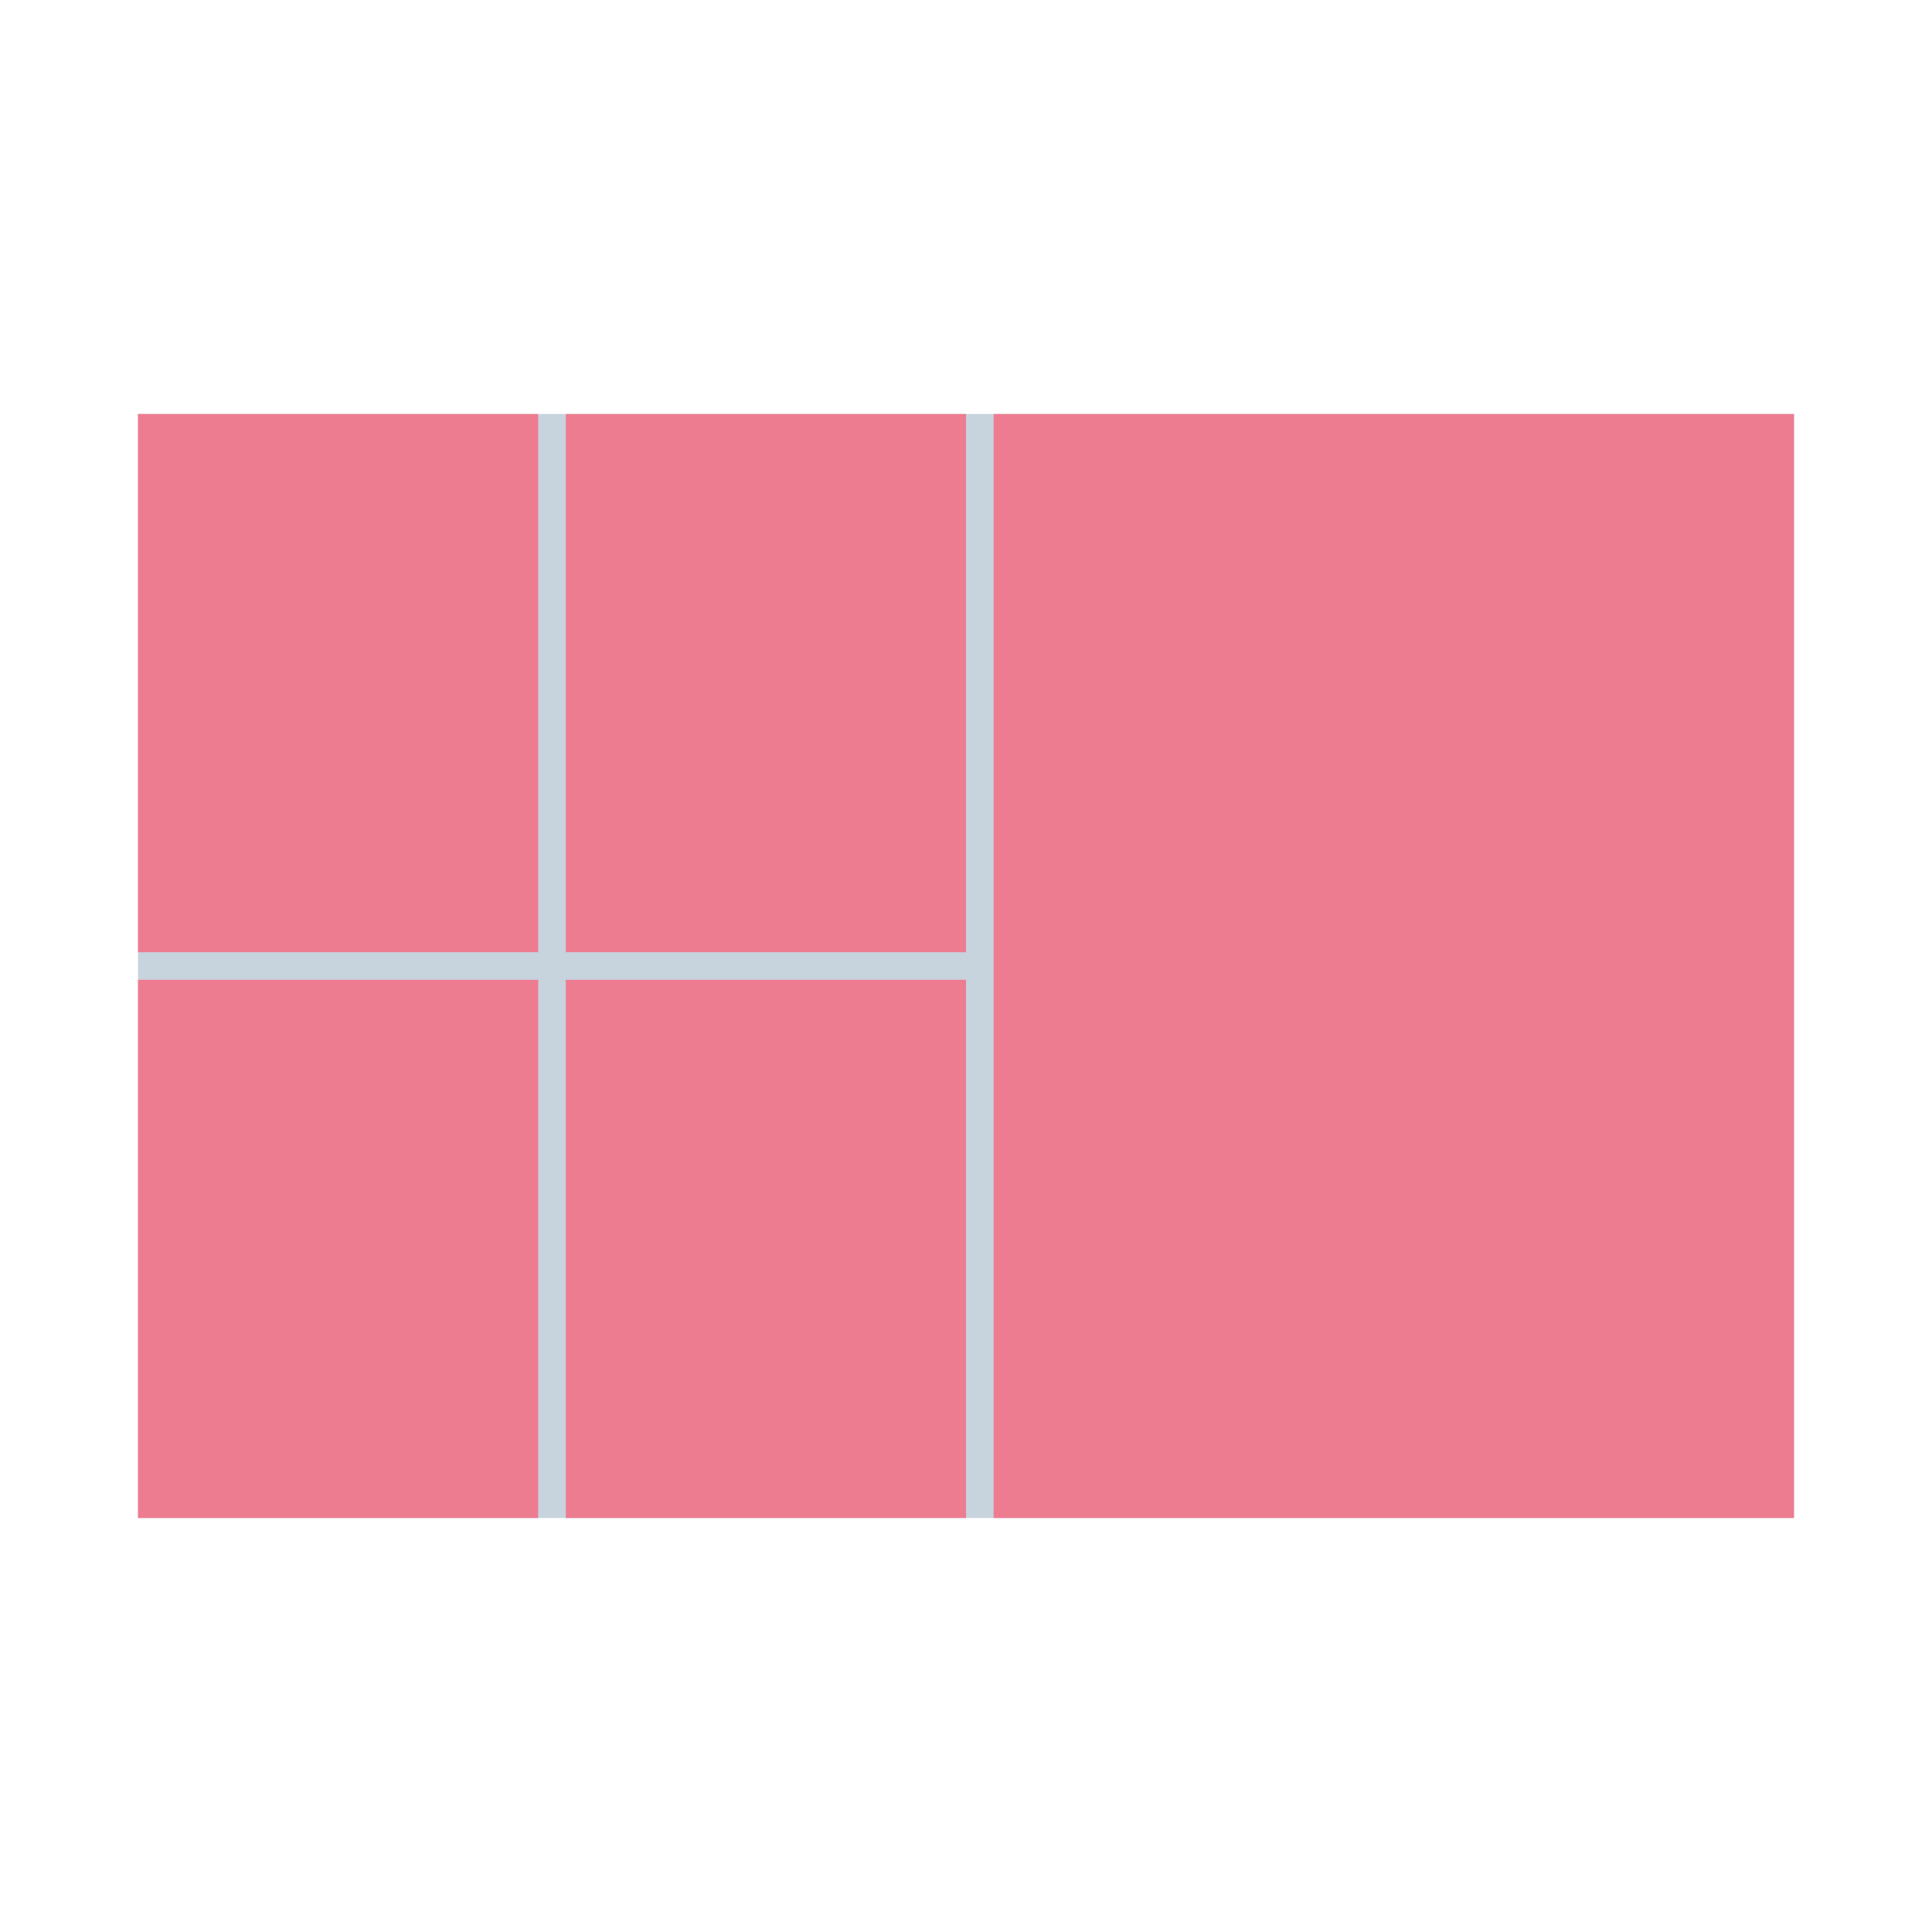 <?xml version="1.0" encoding="utf-8"?>
<!-- Generator: Adobe Illustrator 21.1.0, SVG Export Plug-In . SVG Version: 6.00 Build 0)  -->
<svg version="1.1" xmlns="http://www.w3.org/2000/svg" xmlns:xlink="http://www.w3.org/1999/xlink" x="0px" y="0px"
	 viewBox="0 0 140 140" style="enable-background:new 0 0 140 140;" xml:space="preserve">
<style type="text/css">
	.st0{fill:#C7D3DD;}
	.st1{fill:#EE7C91;}
	.st2{display:none;}
	.st3{display:inline;fill:#EDCEE3;}
	.st4{display:inline;fill:#DD0383;}
	.st5{fill:none;stroke:#C7D3DD;stroke-width:2;stroke-miterlimit:10;}
	.st6{display:inline;fill:none;stroke:#EDCEE3;stroke-width:2;stroke-miterlimit:10;}
	.st7{display:inline;fill:#EE7C91;}
	.st8{display:inline;fill:none;stroke:#C7D3DD;stroke-width:2;stroke-miterlimit:10;}
	.st9{fill:#DD0383;}
	.st10{fill:none;stroke:#EDCEE3;stroke-width:2;stroke-miterlimit:10;}
</style>
<g id="Warstwa_1">
	<g>
		<rect x="30" y="10" transform="matrix(6.123234e-17 -1 1 6.123234e-17 0 140)" class="st0" width="80" height="120"/>
		<rect x="72" y="30" class="st1" width="58" height="80"/>
		<rect x="41" y="30" class="st1" width="29" height="39"/>
		<rect x="10" y="30" class="st1" width="29" height="39"/>
		<rect x="41" y="71" class="st1" width="29" height="39"/>
		<rect x="10" y="71" class="st1" width="29" height="39"/>
	</g>
	<g class="st2">
		<rect x="30" y="10" transform="matrix(6.123234e-17 -1 1 6.123234e-17 0 140)" class="st3" width="80" height="120"/>
		<rect x="72" y="30" class="st4" width="58" height="80"/>
		<rect x="41" y="30" class="st4" width="29" height="39"/>
		<rect x="10" y="30" class="st4" width="29" height="39"/>
		<rect x="41" y="71" class="st4" width="29" height="39"/>
		<rect x="10" y="71" class="st4" width="29" height="39"/>
	</g>
</g>
<g id="Warstwa_1_kopia" class="st2">
	<rect x="30" y="10" transform="matrix(6.123234e-17 -1 1 6.123234e-17 -9.727351e-07 140)" class="st1" width="80" height="120"/>
	<line class="st5" x1="10" y1="70" x2="130" y2="70"/>
	<line class="st5" x1="70" y1="30" x2="70" y2="110"/>
	<line class="st5" x1="39.8" y1="30" x2="39.8" y2="110"/>
	<line class="st5" x1="100.3" y1="71" x2="100.3" y2="110"/>
	<line class="st5" x1="10" y1="90.5" x2="70" y2="90.5"/>
	<rect x="30" y="10" transform="matrix(6.123234e-17 -1 1 6.123234e-17 0 140)" class="st4" width="80" height="120"/>
	<line class="st6" x1="10" y1="70" x2="130" y2="70"/>
	<line class="st6" x1="70" y1="30" x2="70" y2="110"/>
	<line class="st6" x1="39.8" y1="30" x2="39.8" y2="110"/>
	<line class="st6" x1="100.3" y1="71" x2="100.3" y2="110"/>
	<line class="st6" x1="10" y1="90.5" x2="70" y2="90.5"/>
</g>
<g id="Warstwa_1_kopia_2" class="st2">
	<rect x="30" y="10" transform="matrix(6.123234e-17 -1 1 6.123234e-17 -9.727351e-07 140)" class="st7" width="80" height="120"/>
	<line class="st8" x1="49" y1="70" x2="130" y2="70"/>
	<line class="st8" x1="50" y1="30" x2="50" y2="110"/>
	<rect x="30" y="10" transform="matrix(6.123234e-17 -1 1 6.123234e-17 0 140)" class="st4" width="80" height="120"/>
	<line class="st6" x1="49" y1="70" x2="130" y2="70"/>
	<line class="st6" x1="50" y1="30" x2="50" y2="110"/>
</g>
<g id="Warstwa_1_kopia_3" class="st2">
	<rect x="30" y="10" transform="matrix(6.123234e-17 -1 1 6.123234e-17 -9.727351e-07 140)" class="st1" width="80" height="120"/>
	<line class="st5" x1="49" y1="70" x2="130" y2="70"/>
	<line class="st5" x1="50" y1="30" x2="50" y2="110"/>
	<line class="st5" x1="89.5" y1="70" x2="89.5" y2="110"/>
	<rect x="30" y="10" transform="matrix(6.123234e-17 -1 1 6.123234e-17 0 140)" class="st4" width="80" height="120"/>
	<line class="st6" x1="49" y1="70" x2="130" y2="70"/>
	<line class="st6" x1="50" y1="30" x2="50" y2="110"/>
	<line class="st6" x1="89.5" y1="70" x2="89.5" y2="110"/>
</g>
<g id="Warstwa_1_kopia_4" class="st2">
	<rect x="30" y="10" transform="matrix(6.123234e-17 -1 1 6.123234e-17 -9.727351e-07 140)" class="st1" width="80" height="120"/>
	<line class="st5" x1="10" y1="70" x2="130" y2="70"/>
	<line class="st5" x1="50" y1="30" x2="50" y2="70"/>
	<line class="st5" x1="89.5" y1="70" x2="89.5" y2="110"/>
	<rect x="30" y="10" transform="matrix(6.123234e-17 -1 1 6.123234e-17 0 140)" class="st4" width="80" height="120"/>
	<line class="st6" x1="10" y1="70" x2="130" y2="70"/>
	<line class="st6" x1="50" y1="30" x2="50" y2="70"/>
	<line class="st6" x1="89.5" y1="70" x2="89.5" y2="110"/>
</g>
<g id="Warstwa_1_kopia_6" class="st2">
	<rect x="30" y="10" transform="matrix(6.123234e-17 -1 1 6.123234e-17 -9.727351e-07 140)" class="st1" width="80" height="120"/>
	<line class="st5" x1="10" y1="70" x2="70" y2="70"/>
	<line class="st5" x1="70" y1="30" x2="70" y2="110"/>
	<rect x="30" y="10" transform="matrix(6.123234e-17 -1 1 6.123234e-17 0 140)" class="st4" width="80" height="120"/>
	<line class="st6" x1="10" y1="70" x2="70" y2="70"/>
	<line class="st6" x1="70" y1="30" x2="70" y2="110"/>
</g>
<g id="Warstwa_1_kopia_5" class="st2">
	<rect x="30" y="10" transform="matrix(6.123234e-17 -1 1 6.123234e-17 -9.727351e-07 140)" class="st7" width="80" height="120"/>
	<line class="st8" x1="10" y1="60" x2="130" y2="60"/>
	<line class="st8" x1="10" y1="80" x2="90" y2="80"/>
	<line class="st8" x1="50" y1="30" x2="50" y2="80"/>
	<line class="st8" x1="89.5" y1="60" x2="89.5" y2="110"/>
	<rect x="30" y="10" transform="matrix(6.123234e-17 -1 1 6.123234e-17 0 140)" class="st9" width="80" height="120"/>
	<line class="st10" x1="10" y1="60" x2="130" y2="60"/>
	<line class="st10" x1="10" y1="80" x2="90" y2="80"/>
	<line class="st10" x1="50" y1="30" x2="50" y2="80"/>
	<line class="st10" x1="89.5" y1="60" x2="89.5" y2="110"/>
</g>
<g id="Warstwa_1_kopia_7" class="st2">
	<rect x="30" y="10" transform="matrix(6.123234e-17 -1 1 6.123234e-17 -9.727351e-07 140)" class="st1" width="80" height="120"/>
	<line class="st5" x1="10" y1="50" x2="50" y2="50"/>
	<line class="st5" x1="90" y1="50" x2="130" y2="50"/>
	<line class="st5" x1="30" y1="70" x2="130" y2="70"/>
	<line class="st5" x1="10" y1="90" x2="70" y2="90"/>
	<line class="st5" x1="70" y1="70" x2="70" y2="110"/>
	<line class="st5" x1="30" y1="50" x2="30" y2="90"/>
	<line class="st5" x1="50" y1="30" x2="50" y2="110"/>
	<line class="st5" x1="90" y1="30" x2="90" y2="70"/>
	<line class="st5" x1="110" y1="30" x2="110" y2="50"/>
	<rect x="30" y="10" transform="matrix(6.123234e-17 -1 1 6.123234e-17 0 140)" class="st4" width="80" height="120"/>
	<line class="st6" x1="10" y1="50" x2="50" y2="50"/>
	<line class="st6" x1="90" y1="50" x2="130" y2="50"/>
	<line class="st6" x1="30" y1="70" x2="130" y2="70"/>
	<line class="st6" x1="10" y1="90" x2="70" y2="90"/>
	<line class="st6" x1="70" y1="70" x2="70" y2="110"/>
	<line class="st6" x1="30" y1="50" x2="30" y2="90"/>
	<line class="st6" x1="50" y1="30" x2="50" y2="110"/>
	<line class="st6" x1="90" y1="30" x2="90" y2="70"/>
	<line class="st6" x1="110" y1="30" x2="110" y2="50"/>
</g>
<g id="Warstwa_1_kopia_8" class="st2">
	<rect x="30" y="10" transform="matrix(6.123234e-17 -1 1 6.123234e-17 -9.727351e-07 140)" class="st1" width="80" height="120"/>
	<line class="st5" x1="10" y1="70" x2="130" y2="70"/>
	<line class="st5" x1="50" y1="30" x2="50" y2="110"/>
	<line class="st5" x1="89.5" y1="30" x2="89.5" y2="110"/>
	<rect x="30" y="10" transform="matrix(6.123234e-17 -1 1 6.123234e-17 0 140)" class="st4" width="80" height="120"/>
	<line class="st6" x1="10" y1="70" x2="130" y2="70"/>
	<line class="st6" x1="50" y1="30" x2="50" y2="110"/>
	<line class="st6" x1="89.5" y1="30" x2="89.5" y2="110"/>
</g>
<g id="Warstwa_1_kopia_9" class="st2">
	<rect x="30" y="10" transform="matrix(6.123234e-17 -1 1 6.123234e-17 -9.727351e-07 140)" class="st7" width="80" height="120"/>
	<line class="st8" x1="10" y1="70" x2="50" y2="70"/>
	<line class="st8" x1="90" y1="70" x2="130" y2="70"/>
	<line class="st8" x1="50" y1="30" x2="50" y2="110"/>
	<line class="st8" x1="89.5" y1="30" x2="89.5" y2="110"/>
	<rect x="30" y="10" transform="matrix(6.123234e-17 -1 1 6.123234e-17 0 140)" class="st9" width="80" height="120"/>
	<line class="st10" x1="10" y1="70" x2="50" y2="70"/>
	<line class="st10" x1="90" y1="70" x2="130" y2="70"/>
	<line class="st10" x1="50" y1="30" x2="50" y2="110"/>
	<line class="st10" x1="89.5" y1="30" x2="89.5" y2="110"/>
</g>
<g id="Warstwa_1_kopia_10" class="st2">
	<rect x="30" y="10" transform="matrix(-1 -1.224647e-16 1.224647e-16 -1 140 140)" class="st1" width="80" height="120"/>
	<line class="st5" x1="60" y1="130" x2="60" y2="10"/>
	<line class="st5" x1="80" y1="130" x2="80" y2="50"/>
	<line class="st5" x1="30" y1="110" x2="80" y2="110"/>
	<line class="st5" x1="60" y1="70" x2="110" y2="70"/>
	<line class="st5" x1="30" y1="90" x2="110" y2="90"/>
	<line class="st5" x1="60" y1="50" x2="110" y2="50"/>
	<rect x="30" y="10" transform="matrix(-1 -1.224647e-16 1.224647e-16 -1 140 140)" class="st4" width="80" height="120"/>
	<line class="st6" x1="60" y1="130" x2="60" y2="10"/>
	<line class="st6" x1="80" y1="130" x2="80" y2="50"/>
	<line class="st6" x1="30" y1="110" x2="80" y2="110"/>
	<line class="st6" x1="60" y1="70" x2="110" y2="70"/>
	<line class="st6" x1="30" y1="90" x2="110" y2="90"/>
	<line class="st6" x1="60" y1="50" x2="110" y2="50"/>
</g>
<g id="Warstwa_1_kopia_11" class="st2">
	<rect x="30" y="10" transform="matrix(-1 -1.224647e-16 1.224647e-16 -1 140 140)" class="st7" width="80" height="120"/>
	<line class="st8" x1="70" y1="110" x2="70" y2="10"/>
	<line class="st8" x1="50" y1="110" x2="90" y2="110"/>
	<line class="st8" x1="70" y1="70" x2="110" y2="70"/>
	<line class="st8" x1="30" y1="90" x2="110" y2="90"/>
	<line class="st8" x1="30" y1="50" x2="70" y2="50"/>
	<line class="st8" x1="90" y1="70" x2="90" y2="130"/>
	<line class="st8" x1="50" y1="90" x2="50" y2="130"/>
	<line class="st8" x1="50" y1="10" x2="50" y2="50"/>
	<line class="st8" x1="30" y1="30" x2="50" y2="30"/>
	<rect x="30" y="10" transform="matrix(-1 -1.224647e-16 1.224647e-16 -1 140 140)" class="st9" width="80" height="120"/>
	<line class="st10" x1="70" y1="110" x2="70" y2="10"/>
	<line class="st10" x1="50" y1="110" x2="90" y2="110"/>
	<line class="st10" x1="70" y1="70" x2="110" y2="70"/>
	<line class="st10" x1="30" y1="90" x2="110" y2="90"/>
	<line class="st10" x1="30" y1="50" x2="70" y2="50"/>
	<line class="st10" x1="90" y1="70" x2="90" y2="130"/>
	<line class="st10" x1="50" y1="90" x2="50" y2="130"/>
	<line class="st10" x1="50" y1="10" x2="50" y2="50"/>
	<line class="st10" x1="30" y1="30" x2="50" y2="30"/>
</g>
<g id="Warstwa_1_kopia_12" class="st2">
	<rect x="30" y="10" transform="matrix(-1 -1.224647e-16 1.224647e-16 -1 140 140)" class="st7" width="80" height="120"/>
	<line class="st8" x1="70" y1="130" x2="70" y2="10"/>
	<line class="st8" x1="30" y1="90" x2="110" y2="90"/>
	<line class="st8" x1="30" y1="50.5" x2="110" y2="50.5"/>
	<rect x="30" y="10" transform="matrix(-1 -1.224647e-16 1.224647e-16 -1 140 140)" class="st4" width="80" height="120"/>
	<line class="st6" x1="70" y1="130" x2="70" y2="10"/>
	<line class="st6" x1="30" y1="90" x2="110" y2="90"/>
	<line class="st6" x1="30" y1="50.5" x2="110" y2="50.5"/>
</g>
<g id="Warstwa_1_kopia_13" class="st2">
	<rect x="30" y="10" transform="matrix(-1 -1.224647e-16 1.224647e-16 -1 140 140)" class="st7" width="80" height="120"/>
	<line class="st8" x1="70" y1="130" x2="70" y2="90"/>
	<line class="st8" x1="70" y1="50" x2="70" y2="10"/>
	<line class="st8" x1="30" y1="90" x2="110" y2="90"/>
	<line class="st8" x1="30" y1="50.5" x2="110" y2="50.5"/>
	<rect x="30" y="10" transform="matrix(-1 -1.224647e-16 1.224647e-16 -1 140 140)" class="st9" width="80" height="120"/>
	<line class="st10" x1="70" y1="130" x2="70" y2="90"/>
	<line class="st10" x1="70" y1="50" x2="70" y2="10"/>
	<line class="st10" x1="30" y1="90" x2="110" y2="90"/>
	<line class="st10" x1="30" y1="50.5" x2="110" y2="50.5"/>
</g>
<g id="Warstwa_1_kopia_14" class="st2">
	<rect x="30" y="10" transform="matrix(-1 -1.224647e-16 1.224647e-16 -1 140 140)" class="st1" width="80" height="120"/>
	<line class="st5" x1="70" y1="130" x2="70" y2="10"/>
	<line class="st5" x1="30" y1="110" x2="70" y2="110"/>
	<line class="st5" x1="30" y1="70" x2="110" y2="70"/>
	<line class="st5" x1="30" y1="90" x2="70" y2="90"/>
	<line class="st5" x1="70" y1="50" x2="110" y2="50"/>
	<line class="st5" x1="50" y1="90" x2="50" y2="110"/>
	<rect x="30" y="10" transform="matrix(-1 -1.224647e-16 1.224647e-16 -1 140 140)" class="st4" width="80" height="120"/>
	<line class="st6" x1="70" y1="130" x2="70" y2="10"/>
	<line class="st6" x1="30" y1="110" x2="70" y2="110"/>
	<line class="st6" x1="30" y1="70" x2="110" y2="70"/>
	<line class="st6" x1="30" y1="90" x2="70" y2="90"/>
	<line class="st6" x1="70" y1="50" x2="110" y2="50"/>
	<line class="st6" x1="50" y1="90" x2="50" y2="110"/>
</g>
<g id="Warstwa_1_kopia_15" class="st2">
	<rect x="30" y="10" transform="matrix(-1 -1.224647e-16 1.224647e-16 -1 140 140)" class="st1" width="80" height="120"/>
	<line class="st5" x1="70" y1="90" x2="70" y2="10"/>
	<line class="st5" x1="90" y1="90" x2="90" y2="50"/>
	<line class="st5" x1="30" y1="90" x2="110" y2="90"/>
	<line class="st5" x1="70" y1="50.5" x2="110" y2="50.5"/>
	<line class="st5" x1="30" y1="36.7" x2="70" y2="36.7"/>
	<line class="st5" x1="30" y1="63.3" x2="70" y2="63.3"/>
	<line class="st5" x1="70" y1="70" x2="90" y2="70"/>
	<rect x="30" y="10" transform="matrix(-1 -1.224647e-16 1.224647e-16 -1 140 140)" class="st4" width="80" height="120"/>
	<line class="st6" x1="70" y1="90" x2="70" y2="10"/>
	<line class="st6" x1="90" y1="90" x2="90" y2="50"/>
	<line class="st6" x1="30" y1="90" x2="110" y2="90"/>
	<line class="st6" x1="70" y1="50.5" x2="110" y2="50.5"/>
	<line class="st6" x1="30" y1="36.7" x2="70" y2="36.7"/>
	<line class="st6" x1="30" y1="63.3" x2="70" y2="63.3"/>
	<line class="st6" x1="70" y1="70" x2="90" y2="70"/>
</g>
<g id="Warstwa_1_kopia_16" class="st2">
	<rect x="30" y="10" transform="matrix(-1 -1.224647e-16 1.224647e-16 -1 140 140)" class="st1" width="80" height="120"/>
	<line class="st5" x1="70" y1="90" x2="70" y2="10"/>
	<line class="st5" x1="30" y1="90" x2="110" y2="90"/>
	<line class="st5" x1="30" y1="50.5" x2="70" y2="50.5"/>
	<rect x="30" y="10" transform="matrix(-1 -1.224647e-16 1.224647e-16 -1 140 140)" class="st4" width="80" height="120"/>
	<line class="st6" x1="70" y1="90" x2="70" y2="10"/>
	<line class="st6" x1="30" y1="90" x2="110" y2="90"/>
	<line class="st6" x1="30" y1="50.5" x2="70" y2="50.5"/>
</g>
<g id="Warstwa_1_kopia_17" class="st2">
	<rect x="30" y="10" transform="matrix(-1 -1.224647e-16 1.224647e-16 -1 140 140)" class="st7" width="80" height="120"/>
	<line class="st8" x1="70" y1="130" x2="70" y2="10"/>
	<line class="st8" x1="30" y1="100" x2="110" y2="100"/>
	<line class="st8" x1="30" y1="70" x2="110" y2="70"/>
	<line class="st8" x1="70" y1="40" x2="110" y2="40"/>
	<line class="st8" x1="90" y1="70" x2="90" y2="130"/>
	<rect x="30" y="10" transform="matrix(-1 -1.224647e-16 1.224647e-16 -1 140 140)" class="st9" width="80" height="120"/>
	<line class="st10" x1="70" y1="130" x2="70" y2="10"/>
	<line class="st10" x1="30" y1="100" x2="110" y2="100"/>
	<line class="st10" x1="30" y1="70" x2="110" y2="70"/>
	<line class="st10" x1="70" y1="40" x2="110" y2="40"/>
	<line class="st10" x1="90" y1="70" x2="90" y2="130"/>
</g>
<g id="Warstwa_1_kopia_18" class="st2">
	<rect x="30" y="10" transform="matrix(-1 -1.224647e-16 1.224647e-16 -1 140 140)" class="st7" width="80" height="120"/>
	<line class="st8" x1="70" y1="100" x2="70" y2="40"/>
	<line class="st8" x1="30" y1="100" x2="110" y2="100"/>
	<line class="st8" x1="30" y1="70" x2="110" y2="70"/>
	<line class="st8" x1="30" y1="40" x2="110" y2="40"/>
	<rect x="30" y="10" transform="matrix(-1 -1.224647e-16 1.224647e-16 -1 140 140)" class="st9" width="80" height="120"/>
	<line class="st10" x1="70" y1="100" x2="70" y2="40"/>
	<line class="st10" x1="30" y1="100" x2="110" y2="100"/>
	<line class="st10" x1="30" y1="70" x2="110" y2="70"/>
	<line class="st10" x1="30" y1="40" x2="110" y2="40"/>
</g>
<g id="Warstwa_1_kopia_19" class="st2">
	<rect x="30" y="10" transform="matrix(-1 -1.224647e-16 1.224647e-16 -1 140 140)" class="st7" width="80" height="120"/>
	<line class="st8" x1="70" y1="130" x2="70" y2="70"/>
	<line class="st8" x1="30" y1="100" x2="110" y2="100"/>
	<line class="st8" x1="30" y1="70" x2="110" y2="70"/>
	<rect x="30" y="10" transform="matrix(-1 -1.224647e-16 1.224647e-16 -1 140 140)" class="st9" width="80" height="120"/>
	<line class="st10" x1="70" y1="130" x2="70" y2="70"/>
	<line class="st10" x1="30" y1="100" x2="110" y2="100"/>
	<line class="st10" x1="30" y1="70" x2="110" y2="70"/>
</g>
<g id="Warstwa_1_kopia_20" class="st2">
	<rect x="30" y="30" transform="matrix(-1 -1.224647e-16 1.224647e-16 -1 140 140)" class="st7" width="80" height="80"/>
	<line class="st8" x1="60" y1="110" x2="60" y2="30"/>
	<line class="st8" x1="30" y1="83.3" x2="60" y2="83.3"/>
	<line class="st8" x1="30" y1="56.7" x2="60" y2="56.7"/>
	<rect x="30" y="30" transform="matrix(-1 -1.224647e-16 1.224647e-16 -1 140 140)" class="st9" width="80" height="80"/>
	<line class="st10" x1="60" y1="110" x2="60" y2="30"/>
	<line class="st10" x1="30" y1="83.3" x2="60" y2="83.3"/>
	<line class="st10" x1="30" y1="56.7" x2="60" y2="56.7"/>
	<line class="st10" x1="60" y1="70" x2="110" y2="70"/>
	<line class="st8" x1="60" y1="70" x2="110" y2="70"/>
</g>
<g id="Warstwa_1_kopia_21" class="st2">
	<rect x="30" y="30" transform="matrix(-1 -1.224647e-16 1.224647e-16 -1 140 140)" class="st7" width="80" height="80"/>
	<line class="st8" x1="110" y1="80" x2="30" y2="80"/>
	<line class="st8" x1="83.3" y1="110" x2="83.3" y2="80"/>
	<line class="st8" x1="56.7" y1="110" x2="56.7" y2="80"/>
	<rect x="30" y="30" transform="matrix(-1 -1.224647e-16 1.224647e-16 -1 140 140)" class="st9" width="80" height="80"/>
	<line class="st10" x1="110" y1="80" x2="30" y2="80"/>
	<line class="st10" x1="83.3" y1="110" x2="83.3" y2="80"/>
	<line class="st10" x1="56.7" y1="110" x2="56.7" y2="80"/>
</g>
<g id="Warstwa_1_kopia_22" class="st2">
	<rect x="30" y="30" transform="matrix(-1 -1.224647e-16 1.224647e-16 -1 140 140)" class="st1" width="80" height="80"/>
	<line class="st5" x1="60" y1="110" x2="60" y2="30"/>
	<line class="st5" x1="30" y1="83.3" x2="60" y2="83.3"/>
	<line class="st5" x1="30" y1="56.7" x2="60" y2="56.7"/>
	<rect x="30" y="30" transform="matrix(-1 -1.224647e-16 1.224647e-16 -1 140 140)" class="st4" width="80" height="80"/>
	<line class="st6" x1="60" y1="110" x2="60" y2="30"/>
	<line class="st6" x1="30" y1="83.3" x2="60" y2="83.3"/>
	<line class="st6" x1="30" y1="56.7" x2="60" y2="56.7"/>
</g>
<g id="Warstwa_1_kopia_23" class="st2">
	<rect x="30" y="30" transform="matrix(-1 -1.224647e-16 1.224647e-16 -1 140 140)" class="st7" width="80" height="80"/>
	<line class="st8" x1="70" y1="110" x2="70" y2="30"/>
	<line class="st8" x1="30" y1="90" x2="70" y2="90"/>
	<line class="st8" x1="70" y1="50" x2="110" y2="50"/>
	<line class="st8" x1="30" y1="70" x2="110" y2="70"/>
	<line class="st8" x1="50" y1="70" x2="50" y2="110"/>
	<line class="st8" x1="90" y1="30" x2="90" y2="50"/>
	<rect x="30" y="30" transform="matrix(-1 -1.224647e-16 1.224647e-16 -1 140 140)" class="st9" width="80" height="80"/>
	<line class="st10" x1="70" y1="110" x2="70" y2="30"/>
	<line class="st10" x1="30" y1="90" x2="70" y2="90"/>
	<line class="st10" x1="70" y1="50" x2="110" y2="50"/>
	<line class="st10" x1="50" y1="70" x2="50" y2="110"/>
	<line class="st10" x1="90" y1="30" x2="90" y2="50"/>
	<line class="st10" x1="30" y1="70" x2="110" y2="70"/>
</g>
<g id="Warstwa_1_kopia_24" class="st2">
	<rect x="30" y="30" transform="matrix(-1 -1.224647e-16 1.224647e-16 -1 140 140)" class="st1" width="80" height="80"/>
	<line class="st5" x1="70" y1="110" x2="70" y2="30"/>
	<line class="st5" x1="30" y1="90" x2="70" y2="90"/>
	<line class="st5" x1="70" y1="50" x2="110" y2="50"/>
	<line class="st5" x1="30" y1="70" x2="110" y2="70"/>
	<rect x="30" y="30" transform="matrix(-1 -1.224647e-16 1.224647e-16 -1 140 140)" class="st4" width="80" height="80"/>
	<line class="st6" x1="70" y1="110" x2="70" y2="30"/>
	<line class="st6" x1="30" y1="90" x2="70" y2="90"/>
	<line class="st6" x1="70" y1="50" x2="110" y2="50"/>
	<line class="st6" x1="30" y1="70" x2="110" y2="70"/>
</g>
<g id="Warstwa_1_kopia_25" class="st2">
	<rect x="30" y="30" transform="matrix(-1 -1.224647e-16 1.224647e-16 -1 140 140)" class="st7" width="80" height="80"/>
	<line class="st8" x1="70" y1="110" x2="70" y2="30"/>
	<line class="st8" x1="30" y1="70" x2="110" y2="70"/>
	<rect x="30" y="30" transform="matrix(-1 -1.224647e-16 1.224647e-16 -1 140 140)" class="st4" width="80" height="80"/>
	<line class="st6" x1="70" y1="110" x2="70" y2="30"/>
	<line class="st6" x1="30" y1="70" x2="110" y2="70"/>
</g>
<g id="Warstwa_1_kopia_26" class="st2">
	<rect x="30" y="30" transform="matrix(-1 -1.224647e-16 1.224647e-16 -1 140 140)" class="st7" width="80" height="80"/>
	<line class="st8" x1="70" y1="110" x2="70" y2="70"/>
	<line class="st8" x1="30" y1="70" x2="110" y2="70"/>
	<rect x="30" y="30" transform="matrix(-1 -1.224647e-16 1.224647e-16 -1 140 140)" class="st9" width="80" height="80"/>
	<line class="st10" x1="70" y1="110" x2="70" y2="70"/>
	<line class="st10" x1="30" y1="70" x2="110" y2="70"/>
</g>
<g id="Warstwa_1_kopia_27" class="st2">
	<rect x="30" y="30" transform="matrix(-1 -1.224647e-16 1.224647e-16 -1 140 140)" class="st7" width="80" height="80"/>
	<line class="st8" x1="30" y1="70" x2="70" y2="70"/>
	<line class="st8" x1="70" y1="30" x2="70" y2="110"/>
	<rect x="30" y="30" transform="matrix(-1 -1.224647e-16 1.224647e-16 -1 140 140)" class="st9" width="80" height="80"/>
	<line class="st10" x1="30" y1="70" x2="70" y2="70"/>
	<line class="st10" x1="70" y1="30" x2="70" y2="110"/>
</g>
<g id="Warstwa_1_kopia_28" class="st2">
	<rect x="0" y="35" transform="matrix(-1 -1.224647e-16 1.224647e-16 -1 140 140)" class="st7" width="140" height="70"/>
	<line class="st8" x1="0" y1="70" x2="70" y2="70"/>
	<line class="st8" x1="105" y1="70" x2="140" y2="70"/>
	<line class="st8" x1="105" y1="52.5" x2="140" y2="52.5"/>
	<line class="st8" x1="0" y1="52.5" x2="35" y2="52.5"/>
	<line class="st8" x1="70" y1="87.5" x2="105" y2="87.5"/>
	<line class="st8" x1="70" y1="35" x2="70" y2="105"/>
	<line class="st8" x1="35" y1="70" x2="35" y2="35"/>
	<line class="st8" x1="105" y1="105" x2="105" y2="35"/>
	<line class="st8" x1="17.5" y1="35" x2="17.5" y2="52.5"/>
	<line class="st8" x1="122.5" y1="53.2" x2="122.5" y2="70.7"/>
	<line class="st8" x1="52.5" y1="70" x2="52.5" y2="105"/>
	<rect x="0" y="35" transform="matrix(-1 -1.224647e-16 1.224647e-16 -1 140 140)" class="st4" width="140" height="70"/>
	<line class="st6" x1="0" y1="70" x2="70" y2="70"/>
	<line class="st6" x1="105" y1="70" x2="140" y2="70"/>
	<line class="st6" x1="105" y1="52.5" x2="140" y2="52.5"/>
	<line class="st6" x1="0" y1="52.5" x2="35" y2="52.5"/>
	<line class="st6" x1="70" y1="87.5" x2="105" y2="87.5"/>
	<line class="st6" x1="70" y1="35" x2="70" y2="105"/>
	<line class="st6" x1="35" y1="70" x2="35" y2="35"/>
	<line class="st6" x1="105" y1="105" x2="105" y2="35"/>
	<line class="st6" x1="17.5" y1="35" x2="17.5" y2="52.5"/>
	<line class="st6" x1="122.5" y1="53.2" x2="122.5" y2="70.7"/>
	<line class="st6" x1="52.5" y1="70" x2="52.5" y2="105"/>
</g>
<g id="Warstwa_1_kopia_29" class="st2">
	<rect x="0" y="35" transform="matrix(-1 -1.224647e-16 1.224647e-16 -1 140 140)" class="st7" width="140" height="70"/>
	<line class="st8" x1="0" y1="70" x2="70" y2="70"/>
	<line class="st8" x1="105" y1="70" x2="140" y2="70"/>
	<line class="st8" x1="70" y1="35" x2="70" y2="105"/>
	<line class="st8" x1="35" y1="70" x2="35" y2="35"/>
	<line class="st8" x1="105" y1="105" x2="105" y2="35"/>
	<rect x="0" y="35" transform="matrix(-1 -1.224647e-16 1.224647e-16 -1 140 140)" class="st4" width="140" height="70"/>
	<line class="st6" x1="0" y1="70" x2="70" y2="70"/>
	<line class="st6" x1="105" y1="70" x2="140" y2="70"/>
	<line class="st6" x1="70" y1="35" x2="70" y2="105"/>
	<line class="st6" x1="35" y1="70" x2="35" y2="35"/>
	<line class="st6" x1="105" y1="105" x2="105" y2="35"/>
</g>
<g id="Warstwa_1_kopia_30" class="st2">
	<rect x="0" y="35" transform="matrix(-1 -1.224647e-16 1.224647e-16 -1 140 140)" class="st7" width="140" height="70"/>
	<line class="st8" x1="0" y1="70" x2="70" y2="70"/>
	<line class="st8" x1="70" y1="35" x2="70" y2="105"/>
	<line class="st8" x1="105" y1="105" x2="105" y2="35"/>
	<rect x="0" y="35" transform="matrix(-1 -1.224647e-16 1.224647e-16 -1 140 140)" class="st9" width="140" height="70"/>
	<line class="st10" x1="0" y1="70" x2="70" y2="70"/>
	<line class="st10" x1="70" y1="35" x2="70" y2="105"/>
	<line class="st10" x1="105" y1="105" x2="105" y2="35"/>
</g>
<g id="Warstwa_1_kopia_31" class="st2">
	<rect x="0" y="35" transform="matrix(-1 -1.224647e-16 1.224647e-16 -1 140 140)" class="st7" width="140" height="70"/>
	<line class="st8" x1="0" y1="70" x2="140" y2="70"/>
	<line class="st8" x1="35" y1="35" x2="35" y2="105"/>
	<line class="st8" x1="105" y1="105" x2="105" y2="35"/>
	<line class="st8" x1="17.5" y1="35" x2="17.5" y2="70"/>
	<line class="st8" x1="140" y1="87.5" x2="105" y2="87.5"/>
	<rect x="0" y="35" transform="matrix(-1 -1.224647e-16 1.224647e-16 -1 140 140)" class="st9" width="140" height="70"/>
	<line class="st10" x1="0" y1="70" x2="140" y2="70"/>
	<line class="st10" x1="35" y1="35" x2="35" y2="105"/>
	<line class="st10" x1="17.5" y1="35" x2="17.5" y2="70"/>
	<line class="st10" x1="140" y1="87.5" x2="105" y2="87.5"/>
	<line class="st10" x1="105" y1="105" x2="105" y2="35"/>
</g>
<g id="Warstwa_1_kopia_32" class="st2">
	<rect x="0" y="35" transform="matrix(-1 -1.224647e-16 1.224647e-16 -1 140 140)" class="st7" width="140" height="70"/>
	<line class="st8" x1="0" y1="70" x2="140" y2="70"/>
	<line class="st8" x1="35" y1="70" x2="35" y2="105"/>
	<line class="st8" x1="105" y1="70" x2="105" y2="35"/>
	<rect x="0" y="35" transform="matrix(-1 -1.224647e-16 1.224647e-16 -1 140 140)" class="st9" width="140" height="70"/>
	<line class="st10" x1="0" y1="70" x2="140" y2="70"/>
	<line class="st10" x1="35" y1="70" x2="35" y2="105"/>
	<line class="st10" x1="105" y1="70" x2="105" y2="35"/>
</g>
<g id="Warstwa_1_kopia_33" class="st2">
	<rect x="30" y="30" transform="matrix(-1 -1.224647e-16 1.224647e-16 -1 140 140)" class="st7" width="80" height="80"/>
	<line class="st8" x1="60" y1="30" x2="60" y2="110"/>
	<line class="st8" x1="80" y1="30" x2="80" y2="110"/>
	<rect x="30" y="30" transform="matrix(-1 -1.224647e-16 1.224647e-16 -1 140 140)" class="st9" width="80" height="80"/>
	<line class="st10" x1="60" y1="30" x2="60" y2="110"/>
	<line class="st10" x1="80" y1="30" x2="80" y2="110"/>
</g>
<g id="Warstwa_1_kopia_34" class="st2">
	<rect x="10" y="40" transform="matrix(-1 -1.224647e-16 1.224647e-16 -1 140 140)" class="st1" width="120" height="60"/>
	<line class="st5" x1="60" y1="40" x2="60" y2="100"/>
	<line class="st5" x1="80" y1="40" x2="80" y2="100"/>
	<rect x="10" y="40" transform="matrix(-1 -1.224647e-16 1.224647e-16 -1 140 140)" class="st4" width="120" height="60"/>
	<line class="st6" x1="60" y1="40" x2="60" y2="100"/>
	<line class="st6" x1="80" y1="40" x2="80" y2="100"/>
</g>
<g id="Warstwa_1_kopia_35" class="st2">
	<rect x="10" y="40" transform="matrix(-1 -1.224647e-16 1.224647e-16 -1 140 140)" class="st1" width="120" height="60"/>
	<line class="st5" x1="60" y1="40" x2="60" y2="100"/>
	<line class="st5" x1="80" y1="40" x2="80" y2="100"/>
	<rect x="10" y="40" transform="matrix(-1 -1.224647e-16 1.224647e-16 -1 140 140)" class="st4" width="120" height="60"/>
	<line class="st6" x1="60" y1="40" x2="60" y2="100"/>
	<line class="st6" x1="80" y1="40" x2="80" y2="100"/>
</g>
<g id="Warstwa_1_kopia_36" class="st2">
	<rect x="10" y="30" transform="matrix(-1 -1.224647e-16 1.224647e-16 -1 140 140)" class="st1" width="120" height="80"/>
	<line class="st5" x1="60" y1="30" x2="60" y2="110"/>
	<line class="st5" x1="80" y1="30" x2="80" y2="110"/>
	<rect x="10" y="30" transform="matrix(-1 -1.224647e-16 1.224647e-16 -1 140 140)" class="st4" width="120" height="80"/>
	<line class="st6" x1="60" y1="30" x2="60" y2="110"/>
	<line class="st6" x1="80" y1="30" x2="80" y2="110"/>
</g>
<g id="Warstwa_1_kopia_37" class="st2">
	<rect x="30" y="30" transform="matrix(-1 -1.224647e-16 1.224647e-16 -1 140 140)" class="st1" width="80" height="80"/>
	<line class="st5" x1="30" y1="70" x2="110" y2="70"/>
	<line class="st5" x1="80" y1="70" x2="80" y2="110"/>
	<line class="st5" x1="61" y1="70" x2="61" y2="110"/>
	<rect x="30" y="30" transform="matrix(-1 -1.224647e-16 1.224647e-16 -1 140 140)" class="st4" width="80" height="80"/>
	<line class="st6" x1="30" y1="70" x2="110" y2="70"/>
	<line class="st6" x1="61" y1="70" x2="61" y2="110"/>
	<line class="st6" x1="80" y1="70" x2="80" y2="110"/>
</g>
<g id="Warstwa_1_kopia_39" class="st2">
	<rect x="30" y="30" transform="matrix(-1 -1.224647e-16 1.224647e-16 -1 140 140)" class="st7" width="80" height="80"/>
	<line class="st8" x1="30" y1="80" x2="110" y2="80"/>
	<line class="st8" x1="30" y1="70" x2="60" y2="70"/>
	<line class="st8" x1="60" y1="30" x2="60" y2="80"/>
	<rect x="30" y="30" transform="matrix(-1 -1.224647e-16 1.224647e-16 -1 140 140)" class="st9" width="80" height="80"/>
	<line class="st10" x1="30" y1="80" x2="110" y2="80"/>
	<line class="st10" x1="60" y1="30" x2="60" y2="80"/>
	<line class="st10" x1="30" y1="70" x2="60" y2="70"/>
</g>
<g id="Warstwa_1_kopia_40" class="st2">
	<rect x="10" y="40" transform="matrix(-1 -1.224647e-16 1.224647e-16 -1 140 140)" class="st1" width="120" height="60"/>
	<line class="st5" x1="10" y1="76" x2="130" y2="76"/>
	<line class="st5" x1="10" y1="67" x2="60" y2="67"/>
	<line class="st5" x1="60" y1="40" x2="60" y2="76"/>
	<rect x="10" y="40" transform="matrix(-1 -1.224647e-16 1.224647e-16 -1 140 140)" class="st4" width="120" height="60"/>
	<line class="st6" x1="10" y1="76" x2="130" y2="76"/>
	<line class="st6" x1="60" y1="40" x2="60" y2="76"/>
	<line class="st6" x1="10" y1="67" x2="60" y2="67"/>
</g>
<g id="Warstwa_1_kopia_41" class="st2">
	<rect x="10" y="30" transform="matrix(-1 -1.224647e-16 1.224647e-16 -1 140 140)" class="st7" width="120" height="80"/>
	<line class="st8" x1="10" y1="80" x2="130" y2="80"/>
	<line class="st8" x1="10" y1="71" x2="60" y2="71"/>
	<line class="st8" x1="60" y1="30" x2="60" y2="80"/>
	<rect x="10" y="30" transform="matrix(-1 -1.224647e-16 1.224647e-16 -1 140 140)" class="st4" width="120" height="80"/>
	<line class="st6" x1="10" y1="80" x2="130" y2="80"/>
	<line class="st6" x1="60" y1="30" x2="60" y2="80"/>
	<line class="st6" x1="10" y1="71" x2="60" y2="71"/>
</g>
<g id="Warstwa_1_kopia_38" class="st2">
	<rect x="10" y="30" transform="matrix(-1 -1.224647e-16 1.224647e-16 -1 140 140)" class="st7" width="120" height="80"/>
	<line class="st8" x1="10" y1="70" x2="130" y2="70"/>
	<line class="st8" x1="80" y1="70" x2="80" y2="110"/>
	<line class="st8" x1="60" y1="70" x2="60" y2="110"/>
	<rect x="10" y="30" transform="matrix(-1 -1.224647e-16 1.224647e-16 -1 140 140)" class="st9" width="120" height="80"/>
	<line class="st10" x1="10" y1="70" x2="130" y2="70"/>
	<line class="st10" x1="60" y1="70" x2="60" y2="110"/>
	<line class="st10" x1="80" y1="70" x2="80" y2="110"/>
</g>
<g id="Warstwa_1_kopia_42" class="st2">
	<rect x="10" y="30" transform="matrix(-1 -1.224647e-16 1.224647e-16 -1 140 140)" class="st1" width="120" height="80"/>
	<line class="st5" x1="10" y1="70" x2="130" y2="70"/>
	<line class="st5" x1="70" y1="30" x2="70" y2="110"/>
	<rect x="10" y="30" transform="matrix(-1 -1.224647e-16 1.224647e-16 -1 140 140)" class="st4" width="120" height="80"/>
	<line class="st6" x1="10" y1="70" x2="130" y2="70"/>
	<line class="st6" x1="70" y1="30" x2="70" y2="110"/>
</g>
<g id="Warstwa_1_kopia_43" class="st2">
	<rect x="30" y="30" transform="matrix(-1 -1.224647e-16 1.224647e-16 -1 140 140)" class="st1" width="80" height="80"/>
	<line class="st5" x1="70" y1="110" x2="70" y2="30"/>
	<line class="st5" x1="30" y1="90" x2="70" y2="90"/>
	<line class="st5" x1="30" y1="50" x2="70" y2="50"/>
	<line class="st5" x1="30" y1="70" x2="110" y2="70"/>
	<rect x="30" y="30" transform="matrix(-1 -1.224647e-16 1.224647e-16 -1 140 140)" class="st4" width="80" height="80"/>
	<line class="st6" x1="70" y1="110" x2="70" y2="30"/>
	<line class="st6" x1="30" y1="90" x2="70" y2="90"/>
	<line class="st6" x1="30" y1="50" x2="70" y2="50"/>
	<line class="st6" x1="30" y1="70" x2="110" y2="70"/>
</g>
<g id="Warstwa_1_kopia_44" class="st2">
	<rect x="10" y="40" transform="matrix(-1 -1.224647e-16 1.224647e-16 -1 140 140)" class="st1" width="120" height="60"/>
	<line class="st5" x1="90" y1="100" x2="90" y2="40"/>
	<line class="st5" x1="90" y1="80" x2="130" y2="80"/>
	<line class="st5" x1="90" y1="60" x2="130" y2="60"/>
	<line class="st5" x1="10" y1="70" x2="90" y2="70"/>
	<rect x="10" y="40" transform="matrix(-1 -1.224647e-16 1.224647e-16 -1 140 140)" class="st4" width="120" height="60"/>
	<line class="st6" x1="90" y1="100" x2="90" y2="40"/>
	<line class="st6" x1="90" y1="80" x2="130" y2="80"/>
	<line class="st6" x1="90" y1="60" x2="130" y2="60"/>
	<line class="st6" x1="10" y1="70" x2="90" y2="70"/>
</g>
<g id="Warstwa_1_kopia_45" class="st2">
	<rect x="10" y="30" transform="matrix(-1 -1.224647e-16 1.224647e-16 -1 140 140)" class="st1" width="120" height="80"/>
	<line class="st5" x1="90" y1="110" x2="90" y2="30"/>
	<line class="st5" x1="90" y1="83.5" x2="130" y2="83.5"/>
	<line class="st5" x1="90" y1="56.5" x2="130" y2="56.5"/>
	<line class="st5" x1="10" y1="70" x2="90" y2="70"/>
	<rect x="10" y="30" transform="matrix(-1 -1.224647e-16 1.224647e-16 -1 140 140)" class="st4" width="120" height="80"/>
	<line class="st6" x1="90" y1="110" x2="90" y2="30"/>
	<line class="st6" x1="90" y1="83.5" x2="130" y2="83.5"/>
	<line class="st6" x1="90" y1="56.5" x2="130" y2="56.5"/>
	<line class="st6" x1="10" y1="70" x2="90" y2="70"/>
</g>
<g id="Warstwa_1_kopia_46" class="st2">
	<rect x="30" y="30" transform="matrix(-1 -1.224647e-16 1.224647e-16 -1 140 140)" class="st1" width="80" height="80"/>
	<line class="st5" x1="80" y1="110" x2="80" y2="30"/>
	<line class="st5" x1="60" y1="110" x2="60" y2="70"/>
	<line class="st5" x1="30" y1="70" x2="110" y2="70"/>
	<rect x="30" y="30" transform="matrix(-1 -1.224647e-16 1.224647e-16 -1 140 140)" class="st4" width="80" height="80"/>
	<line class="st6" x1="80" y1="110" x2="80" y2="30"/>
	<line class="st6" x1="60" y1="110" x2="60" y2="70"/>
	<line class="st6" x1="30" y1="70" x2="110" y2="70"/>
</g>
<g id="Warstwa_1_kopia_47" class="st2">
	<rect x="10" y="40" transform="matrix(-1 -1.224647e-16 1.224647e-16 -1 140 140)" class="st1" width="120" height="60"/>
	<line class="st5" x1="80" y1="100" x2="80" y2="40"/>
	<line class="st5" x1="60" y1="100" x2="60" y2="70"/>
	<line class="st5" x1="10" y1="70" x2="130" y2="70"/>
	<rect x="10" y="40" transform="matrix(-1 -1.224647e-16 1.224647e-16 -1 140 140)" class="st4" width="120" height="60"/>
	<line class="st6" x1="80" y1="100" x2="80" y2="40"/>
	<line class="st6" x1="60" y1="100" x2="60" y2="70"/>
	<line class="st6" x1="10" y1="70" x2="130" y2="70"/>
</g>
<g id="Warstwa_1_kopia_48" class="st2">
	<rect x="10" y="30" transform="matrix(-1 -1.224647e-16 1.224647e-16 -1 140 140)" class="st7" width="120" height="80"/>
	<line class="st8" x1="80" y1="110" x2="80" y2="30"/>
	<line class="st8" x1="60" y1="110" x2="60" y2="70"/>
	<line class="st8" x1="10" y1="70" x2="130" y2="70"/>
	<rect x="10" y="30" transform="matrix(-1 -1.224647e-16 1.224647e-16 -1 140 140)" class="st9" width="120" height="80"/>
	<line class="st10" x1="80" y1="110" x2="80" y2="30"/>
	<line class="st10" x1="60" y1="110" x2="60" y2="70"/>
	<line class="st10" x1="10" y1="70" x2="130" y2="70"/>
</g>
<g id="Warstwa_1_kopia_49" class="st2">
	<rect x="10" y="30" transform="matrix(-1 -1.224647e-16 1.224647e-16 -1 140 140)" class="st1" width="120" height="80"/>
	<line class="st5" x1="70" y1="110" x2="70" y2="30"/>
	<line class="st5" x1="10" y1="90" x2="70" y2="90"/>
	<line class="st5" x1="10" y1="50" x2="70" y2="50"/>
	<line class="st5" x1="10" y1="70" x2="70" y2="70"/>
	<rect x="10" y="30" transform="matrix(-1 -1.224647e-16 1.224647e-16 -1 140 140)" class="st4" width="120" height="80"/>
	<line class="st6" x1="70" y1="110" x2="70" y2="30"/>
	<line class="st6" x1="10" y1="90" x2="70" y2="90"/>
	<line class="st6" x1="10" y1="50" x2="70" y2="50"/>
	<line class="st6" x1="10" y1="70" x2="70" y2="70"/>
</g>
<g id="Warstwa_1_kopia_50" class="st2">
	<rect x="10" y="40" transform="matrix(-1 -1.224647e-16 1.224647e-16 -1 140 140)" class="st1" width="120" height="60"/>
	<line class="st5" x1="70" y1="100" x2="70" y2="40"/>
	<line class="st5" x1="10" y1="85" x2="70" y2="85"/>
	<line class="st5" x1="10" y1="55" x2="70" y2="55"/>
	<line class="st5" x1="10" y1="70" x2="70" y2="70"/>
	<rect x="10" y="40" transform="matrix(-1 -1.224647e-16 1.224647e-16 -1 140 140)" class="st4" width="120" height="60"/>
	<line class="st6" x1="70" y1="100" x2="70" y2="40"/>
	<line class="st6" x1="10" y1="85" x2="70" y2="85"/>
	<line class="st6" x1="10" y1="55" x2="70" y2="55"/>
	<line class="st6" x1="10" y1="70" x2="70" y2="70"/>
</g>
<g id="Warstwa_1_kopia_51" class="st2">
	<rect x="10" y="40" transform="matrix(-1 -1.224647e-16 1.224647e-16 -1 140 140)" class="st7" width="120" height="60"/>
	<line class="st8" x1="70" y1="100" x2="70" y2="40"/>
	<line class="st8" x1="10" y1="85" x2="70" y2="85"/>
	<line class="st8" x1="10" y1="55" x2="70" y2="55"/>
	<line class="st8" x1="10" y1="70" x2="70" y2="70"/>
	<line class="st8" x1="100" y1="100" x2="100" y2="40"/>
	<rect x="10" y="40" transform="matrix(-1 -1.224647e-16 1.224647e-16 -1 140 140)" class="st9" width="120" height="60"/>
	<line class="st10" x1="70" y1="100" x2="70" y2="40"/>
	<line class="st10" x1="100" y1="100" x2="100" y2="40"/>
	<line class="st10" x1="10" y1="85" x2="70" y2="85"/>
	<line class="st10" x1="10" y1="55" x2="70" y2="55"/>
	<line class="st10" x1="10" y1="70" x2="70" y2="70"/>
</g>
<g id="Warstwa_1_kopia_52" class="st2">
	<rect x="30" y="30" transform="matrix(-1 -1.224647e-16 1.224647e-16 -1 140 140)" class="st7" width="80" height="80"/>
	<line class="st8" x1="70" y1="110" x2="70" y2="30"/>
	<line class="st8" x1="30" y1="90" x2="70" y2="90"/>
	<line class="st8" x1="30" y1="50" x2="70" y2="50"/>
	<line class="st8" x1="30" y1="70" x2="70" y2="70"/>
	<line class="st8" x1="90" y1="110" x2="90" y2="30"/>
	<rect x="30" y="30" transform="matrix(-1 -1.224647e-16 1.224647e-16 -1 140 140)" class="st4" width="80" height="80"/>
	<line class="st6" x1="70" y1="110" x2="70" y2="30"/>
	<line class="st6" x1="90" y1="110" x2="90" y2="30"/>
	<line class="st6" x1="30" y1="90" x2="70" y2="90"/>
	<line class="st6" x1="30" y1="50" x2="70" y2="50"/>
	<line class="st6" x1="30" y1="70" x2="70" y2="70"/>
</g>
<g id="Warstwa_1_kopia_53" class="st2">
	<rect x="10" y="40" transform="matrix(-1 -1.224647e-16 1.224647e-16 -1 140 140)" class="st1" width="120" height="60"/>
	<line class="st5" x1="70" y1="100" x2="70" y2="40"/>
	<line class="st5" x1="10" y1="85" x2="70" y2="85"/>
	<line class="st5" x1="10" y1="55" x2="70" y2="55"/>
	<line class="st5" x1="10" y1="70" x2="130" y2="70"/>
	<rect x="10" y="40" transform="matrix(-1 -1.224647e-16 1.224647e-16 -1 140 140)" class="st4" width="120" height="60"/>
	<line class="st6" x1="70" y1="100" x2="70" y2="40"/>
	<line class="st6" x1="10" y1="85" x2="70" y2="85"/>
	<line class="st6" x1="10" y1="55" x2="70" y2="55"/>
	<line class="st6" x1="10" y1="70" x2="130" y2="70"/>
</g>
<g id="Warstwa_1_kopia_54" class="st2">
	<rect x="10" y="30" transform="matrix(-1 -1.224647e-16 1.224647e-16 -1 140 140)" class="st1" width="120" height="80"/>
	<line class="st5" x1="70" y1="110" x2="70" y2="30"/>
	<line class="st5" x1="10" y1="90" x2="70" y2="90"/>
	<line class="st5" x1="10" y1="50" x2="70" y2="50"/>
	<line class="st5" x1="10" y1="70" x2="130" y2="70"/>
	<rect x="10" y="30" transform="matrix(-1 -1.224647e-16 1.224647e-16 -1 140 140)" class="st4" width="120" height="80"/>
	<line class="st6" x1="70" y1="110" x2="70" y2="30"/>
	<line class="st6" x1="10" y1="90" x2="70" y2="90"/>
	<line class="st6" x1="10" y1="50" x2="70" y2="50"/>
	<line class="st6" x1="10" y1="70" x2="130" y2="70"/>
</g>
<g id="Warstwa_1_kopia_55" class="st2">
	<rect x="30" y="30" transform="matrix(-1 -1.224647e-16 1.224647e-16 -1 140 140)" class="st1" width="80" height="80"/>
	<line class="st5" x1="70" y1="80" x2="70" y2="30"/>
	<line class="st5" x1="30" y1="80" x2="110" y2="80"/>
	<line class="st5" x1="60" y1="110" x2="60" y2="80"/>
	<line class="st5" x1="80" y1="110" x2="80" y2="80"/>
	<line class="st5" x1="40" y1="110" x2="40" y2="80"/>
	<line class="st5" x1="100" y1="110" x2="100" y2="80"/>
	<rect x="30" y="30" transform="matrix(-1 -1.224647e-16 1.224647e-16 -1 140 140)" class="st4" width="80" height="80"/>
	<line class="st6" x1="70" y1="80" x2="70" y2="30"/>
	<line class="st6" x1="30" y1="80" x2="110" y2="80"/>
	<line class="st6" x1="60" y1="110" x2="60" y2="80"/>
	<line class="st6" x1="40" y1="110" x2="40" y2="80"/>
	<line class="st6" x1="80" y1="110" x2="80" y2="80"/>
	<line class="st6" x1="100" y1="110" x2="100" y2="80"/>
</g>
<g id="Warstwa_1_kopia_56" class="st2">
	<rect x="10" y="30" transform="matrix(-1 -1.224647e-16 1.224647e-16 -1 140 140)" class="st1" width="120" height="80"/>
	<line class="st5" x1="70" y1="80" x2="70" y2="30"/>
	<line class="st5" x1="10" y1="80" x2="130" y2="80"/>
	<line class="st5" x1="58" y1="110" x2="58" y2="80"/>
	<line class="st5" x1="82" y1="110" x2="82" y2="80"/>
	<line class="st5" x1="34" y1="110" x2="34" y2="80"/>
	<line class="st5" x1="106" y1="110" x2="106" y2="80"/>
	<rect x="10" y="30" transform="matrix(-1 -1.224647e-16 1.224647e-16 -1 140 140)" class="st4" width="120" height="80"/>
	<line class="st6" x1="70" y1="80" x2="70" y2="30"/>
	<line class="st6" x1="10" y1="80" x2="130" y2="80"/>
	<line class="st6" x1="58" y1="110" x2="58" y2="80"/>
	<line class="st6" x1="34" y1="110" x2="34" y2="80"/>
	<line class="st6" x1="82" y1="110" x2="82" y2="80"/>
	<line class="st6" x1="106" y1="110" x2="106" y2="80"/>
</g>
<g id="Warstwa_1_kopia_57" class="st2">
	<rect x="10" y="40" transform="matrix(-1 -1.224647e-16 1.224647e-16 -1 140 140)" class="st1" width="120" height="60"/>
	<line class="st5" x1="70" y1="80" x2="70" y2="40"/>
	<line class="st5" x1="10" y1="80" x2="130" y2="80"/>
	<line class="st5" x1="58" y1="100" x2="58" y2="80"/>
	<line class="st5" x1="82" y1="100" x2="82" y2="80"/>
	<line class="st5" x1="34" y1="100" x2="34" y2="80"/>
	<line class="st5" x1="106" y1="100" x2="106" y2="80"/>
	<rect x="10" y="40" transform="matrix(-1 -1.224647e-16 1.224647e-16 -1 140 140)" class="st4" width="120" height="60"/>
	<line class="st6" x1="70" y1="80" x2="70" y2="40"/>
	<line class="st6" x1="10" y1="80" x2="130" y2="80"/>
	<line class="st6" x1="58" y1="100" x2="58" y2="80"/>
	<line class="st6" x1="34" y1="100" x2="34" y2="80"/>
	<line class="st6" x1="82" y1="100" x2="82" y2="80"/>
	<line class="st6" x1="106" y1="100" x2="106" y2="80"/>
</g>
<g id="Warstwa_1_kopia_58" class="st2">
	<rect x="10" y="40" transform="matrix(-1 -1.224647e-16 1.224647e-16 -1 140 140)" class="st1" width="120" height="60"/>
	<line class="st5" x1="55" y1="100" x2="55" y2="40"/>
	<line class="st5" x1="55" y1="80" x2="130" y2="80"/>
	<line class="st5" x1="55" y1="60" x2="130" y2="60"/>
	<line class="st5" x1="55" y1="71.5" x2="55" y2="41.5"/>
	<line class="st5" x1="80" y1="60" x2="80" y2="40"/>
	<line class="st5" x1="105" y1="60" x2="105" y2="40"/>
	<line class="st5" x1="93" y1="80" x2="93" y2="60"/>
	<rect x="10" y="40" transform="matrix(-1 -1.224647e-16 1.224647e-16 -1 140 140)" class="st4" width="120" height="60"/>
	<line class="st6" x1="55" y1="100" x2="55" y2="40"/>
	<line class="st6" x1="55" y1="80" x2="130" y2="80"/>
	<line class="st6" x1="55" y1="60" x2="130" y2="60"/>
	<line class="st6" x1="55" y1="71.5" x2="55" y2="41.5"/>
	<line class="st6" x1="80" y1="60" x2="80" y2="40"/>
	<line class="st6" x1="93" y1="80" x2="93" y2="60"/>
	<line class="st6" x1="105" y1="60" x2="105" y2="40"/>
</g>
<g id="Warstwa_1_kopia_59" class="st2">
	<rect x="10" y="30" transform="matrix(-1 -1.224647e-16 1.224647e-16 -1 140 140)" class="st1" width="120" height="80"/>
	<line class="st5" x1="55" y1="110" x2="55" y2="30"/>
	<line class="st5" x1="55" y1="83.3" x2="130" y2="83.3"/>
	<line class="st5" x1="55" y1="56.7" x2="130" y2="56.7"/>
	<line class="st5" x1="55" y1="72" x2="55" y2="32"/>
	<line class="st5" x1="80.5" y1="56" x2="80.5" y2="30"/>
	<line class="st5" x1="105.5" y1="56" x2="105.5" y2="30"/>
	<line class="st5" x1="93" y1="83.5" x2="93" y2="56.5"/>
	<rect x="10" y="30" transform="matrix(-1 -1.224647e-16 1.224647e-16 -1 140 140)" class="st4" width="120" height="80"/>
	<line class="st6" x1="55" y1="110" x2="55" y2="30"/>
	<line class="st6" x1="55" y1="83.3" x2="130" y2="83.3"/>
	<line class="st6" x1="55" y1="56.7" x2="130" y2="56.7"/>
	<line class="st6" x1="55" y1="72" x2="55" y2="32"/>
	<line class="st6" x1="80.5" y1="56" x2="80.5" y2="30"/>
	<line class="st6" x1="93" y1="83.5" x2="93" y2="56.5"/>
	<line class="st6" x1="105.5" y1="56" x2="105.5" y2="30"/>
</g>
<g id="Warstwa_1_kopia_60" class="st2">
	<rect x="10" y="30" transform="matrix(-1 -1.224647e-16 1.224647e-16 -1 140 140)" class="st1" width="120" height="80"/>
	<line class="st5" x1="70" y1="110" x2="70" y2="30"/>
	<line class="st5" x1="10" y1="70" x2="100" y2="70"/>
	<line class="st5" x1="10" y1="90" x2="70" y2="90"/>
	<line class="st5" x1="70" y1="72" x2="70" y2="32"/>
	<line class="st5" x1="70" y1="50" x2="10" y2="50"/>
	<line class="st5" x1="100" y1="110" x2="100" y2="30"/>
	<rect x="10" y="30" transform="matrix(-1 -1.224647e-16 1.224647e-16 -1 140 140)" class="st4" width="120" height="80"/>
	<line class="st6" x1="70" y1="110" x2="70" y2="30"/>
	<line class="st6" x1="10" y1="70" x2="100" y2="70"/>
	<line class="st6" x1="10" y1="90" x2="70" y2="90"/>
	<line class="st6" x1="70" y1="72" x2="70" y2="32"/>
	<line class="st6" x1="70" y1="50" x2="10" y2="50"/>
	<line class="st6" x1="100" y1="110" x2="100" y2="30"/>
</g>
<g id="Warstwa_1_kopia_61" class="st2">
	<rect x="10" y="40" transform="matrix(-1 -1.224647e-16 1.224647e-16 -1 140 140)" class="st1" width="120" height="60"/>
	<line class="st5" x1="70" y1="100" x2="70" y2="40"/>
	<line class="st5" x1="10" y1="70" x2="100" y2="70"/>
	<line class="st5" x1="10" y1="85" x2="70" y2="85"/>
	<line class="st5" x1="70" y1="71.5" x2="70" y2="41.5"/>
	<line class="st5" x1="70" y1="55" x2="10" y2="55"/>
	<line class="st5" x1="100" y1="100" x2="100" y2="40"/>
	<rect x="10" y="40" transform="matrix(-1 -1.224647e-16 1.224647e-16 -1 140 140)" class="st4" width="120" height="60"/>
	<line class="st6" x1="70" y1="100" x2="70" y2="40"/>
	<line class="st6" x1="10" y1="70" x2="100" y2="70"/>
	<line class="st6" x1="10" y1="85" x2="70" y2="85"/>
	<line class="st6" x1="70" y1="71.5" x2="70" y2="41.5"/>
	<line class="st6" x1="70" y1="55" x2="10" y2="55"/>
	<line class="st6" x1="100" y1="100" x2="100" y2="40"/>
</g>
<g id="Warstwa_1_kopia_62" class="st2">
	<rect x="10" y="40" transform="matrix(-1 -1.224647e-16 1.224647e-16 -1 140 140)" class="st7" width="120" height="60"/>
	<line class="st8" x1="70" y1="100" x2="70" y2="40"/>
	<line class="st8" x1="10" y1="70" x2="130" y2="70"/>
	<line class="st8" x1="40" y1="70" x2="40" y2="55"/>
	<line class="st8" x1="70" y1="71.5" x2="70" y2="41.5"/>
	<line class="st8" x1="70" y1="55" x2="10" y2="55"/>
	<line class="st8" x1="100" y1="70" x2="100" y2="40"/>
	<rect x="10" y="40" transform="matrix(-1 -1.224647e-16 1.224647e-16 -1 140 140)" class="st4" width="120" height="60"/>
	<line class="st6" x1="70" y1="100" x2="70" y2="40"/>
	<line class="st6" x1="10" y1="70" x2="130" y2="70"/>
	<line class="st6" x1="40" y1="70" x2="40" y2="55"/>
	<line class="st6" x1="70" y1="71.5" x2="70" y2="41.5"/>
	<line class="st6" x1="70" y1="55" x2="10" y2="55"/>
	<line class="st6" x1="100" y1="70" x2="100" y2="40"/>
</g>
<g id="Warstwa_1_kopia_63" class="st2">
	<rect x="30" y="30" transform="matrix(-1 -1.224647e-16 1.224647e-16 -1 140 140)" class="st1" width="80" height="80"/>
	<line class="st5" x1="70" y1="110" x2="70" y2="30"/>
	<line class="st5" x1="30" y1="45" x2="110" y2="45"/>
	<line class="st5" x1="56.7" y1="45" x2="56.7" y2="30"/>
	<line class="st5" x1="83.3" y1="45" x2="83.3" y2="30"/>
	<line class="st5" x1="43.3" y1="45" x2="43.3" y2="30"/>
	<line class="st5" x1="96.7" y1="45" x2="96.7" y2="30"/>
	<rect x="30" y="30" transform="matrix(-1 -1.224647e-16 1.224647e-16 -1 140 140)" class="st4" width="80" height="80"/>
	<line class="st6" x1="70" y1="110" x2="70" y2="30"/>
	<line class="st6" x1="30" y1="45" x2="110" y2="45"/>
	<line class="st6" x1="56.7" y1="45" x2="56.7" y2="30"/>
	<line class="st6" x1="43.3" y1="45" x2="43.3" y2="30"/>
	<line class="st6" x1="83.3" y1="45" x2="83.3" y2="30"/>
	<line class="st6" x1="96.7" y1="45" x2="96.7" y2="30"/>
</g>
<g id="Warstwa_1_kopia_64" class="st2">
	<rect x="10" y="30" transform="matrix(-1 -1.224647e-16 1.224647e-16 -1 140 140)" class="st7" width="120" height="80"/>
	<line class="st8" x1="70" y1="110" x2="70" y2="30"/>
	<line class="st8" x1="10" y1="45" x2="130" y2="45"/>
	<line class="st8" x1="50" y1="45" x2="50" y2="30"/>
	<line class="st8" x1="90" y1="45" x2="90" y2="30"/>
	<line class="st8" x1="30" y1="45" x2="30" y2="30"/>
	<line class="st8" x1="110" y1="45" x2="110" y2="30"/>
	<rect x="10" y="30" transform="matrix(-1 -1.224647e-16 1.224647e-16 -1 140 140)" class="st4" width="120" height="80"/>
	<line class="st6" x1="70" y1="110" x2="70" y2="30"/>
	<line class="st6" x1="10" y1="45" x2="130" y2="45"/>
	<line class="st6" x1="50" y1="45" x2="50" y2="30"/>
	<line class="st6" x1="30" y1="45" x2="30" y2="30"/>
	<line class="st6" x1="90" y1="45" x2="90" y2="30"/>
	<line class="st6" x1="110" y1="45" x2="110" y2="30"/>
</g>
<g id="Warstwa_1_kopia_65" class="st2">
	<rect x="10" y="40" transform="matrix(-1 -1.224647e-16 1.224647e-16 -1 140 140)" class="st1" width="120" height="60"/>
	<line class="st5" x1="70" y1="100" x2="70" y2="40"/>
	<line class="st5" x1="10" y1="55" x2="130" y2="55"/>
	<line class="st5" x1="50" y1="55" x2="50" y2="40"/>
	<line class="st5" x1="90" y1="55" x2="90" y2="40"/>
	<line class="st5" x1="30" y1="55" x2="30" y2="40"/>
	<line class="st5" x1="110" y1="55" x2="110" y2="40"/>
	<rect x="10" y="40" transform="matrix(-1 -1.224647e-16 1.224647e-16 -1 140 140)" class="st4" width="120" height="60"/>
	<line class="st6" x1="70" y1="100" x2="70" y2="40"/>
	<line class="st6" x1="10" y1="55" x2="130" y2="55"/>
	<line class="st6" x1="50" y1="55" x2="50" y2="40"/>
	<line class="st6" x1="30" y1="55" x2="30" y2="40"/>
	<line class="st6" x1="90" y1="55" x2="90" y2="40"/>
	<line class="st6" x1="110" y1="55" x2="110" y2="40"/>
</g>
<g id="Warstwa_1_kopia_66" class="st2">
	<rect x="10" y="40" transform="matrix(-1 -1.224647e-16 1.224647e-16 -1 140 140)" class="st1" width="120" height="60"/>
	<line class="st5" x1="70" y1="100" x2="70" y2="40"/>
	<line class="st5" x1="70" y1="60" x2="130" y2="60"/>
	<line class="st5" x1="50" y1="100" x2="50" y2="80"/>
	<line class="st5" x1="90" y1="60" x2="90" y2="40"/>
	<line class="st5" x1="30" y1="100" x2="30" y2="80"/>
	<line class="st5" x1="10" y1="80" x2="70" y2="80"/>
	<line class="st5" x1="110" y1="60" x2="110" y2="40"/>
	<rect x="10" y="40" transform="matrix(-1 -1.224647e-16 1.224647e-16 -1 140 140)" class="st4" width="120" height="60"/>
	<line class="st6" x1="70" y1="100" x2="70" y2="40"/>
	<line class="st6" x1="70" y1="60" x2="130" y2="60"/>
	<line class="st6" x1="10" y1="80" x2="70" y2="80"/>
	<line class="st6" x1="50" y1="100" x2="50" y2="80"/>
	<line class="st6" x1="30" y1="100" x2="30" y2="80"/>
	<line class="st6" x1="90" y1="60" x2="90" y2="40"/>
	<line class="st6" x1="110" y1="60" x2="110" y2="40"/>
</g>
<g id="Warstwa_1_kopia_67" class="st2">
	<rect x="10" y="30" transform="matrix(-1 -1.224647e-16 1.224647e-16 -1 140 140)" class="st1" width="120" height="80"/>
	<line class="st5" x1="70" y1="110" x2="70" y2="30"/>
	<line class="st5" x1="70" y1="57" x2="130" y2="57"/>
	<line class="st5" x1="50" y1="110" x2="50" y2="83"/>
	<line class="st5" x1="90" y1="57" x2="90" y2="30"/>
	<line class="st5" x1="30" y1="110" x2="30" y2="83"/>
	<line class="st5" x1="10" y1="83" x2="70" y2="83"/>
	<line class="st5" x1="110" y1="57" x2="110" y2="30"/>
	<rect x="10" y="30" transform="matrix(-1 -1.224647e-16 1.224647e-16 -1 140 140)" class="st4" width="120" height="80"/>
	<line class="st6" x1="70" y1="110" x2="70" y2="30"/>
	<line class="st6" x1="70" y1="57" x2="130" y2="57"/>
	<line class="st6" x1="10" y1="83" x2="70" y2="83"/>
	<line class="st6" x1="50" y1="110" x2="50" y2="83"/>
	<line class="st6" x1="30" y1="110" x2="30" y2="83"/>
	<line class="st6" x1="90" y1="57" x2="90" y2="30"/>
	<line class="st6" x1="110" y1="57" x2="110" y2="30"/>
</g>
<g id="Warstwa_1_kopia_68" class="st2">
	<rect x="10" y="40" transform="matrix(-1 -1.224647e-16 1.224647e-16 -1 140 140)" class="st1" width="120" height="60"/>
	<line class="st5" x1="70" y1="100" x2="70" y2="40"/>
	<line class="st5" x1="10" y1="60" x2="130" y2="60"/>
	<line class="st5" x1="50" y1="60" x2="50" y2="40"/>
	<line class="st5" x1="90" y1="60" x2="90" y2="40"/>
	<line class="st5" x1="30" y1="60" x2="30" y2="40"/>
	<line class="st5" x1="110" y1="60" x2="110" y2="40"/>
	<rect x="10" y="40" transform="matrix(-1 -1.224647e-16 1.224647e-16 -1 140 140)" class="st4" width="120" height="60"/>
	<line class="st6" x1="70" y1="100" x2="70" y2="40"/>
	<line class="st6" x1="10" y1="60" x2="130" y2="60"/>
	<line class="st6" x1="50" y1="60" x2="50" y2="40"/>
	<line class="st6" x1="30" y1="60" x2="30" y2="40"/>
	<line class="st6" x1="90" y1="60" x2="90" y2="40"/>
	<line class="st6" x1="110" y1="60" x2="110" y2="40"/>
</g>
<g id="Warstwa_1_kopia_69" class="st2">
	<rect x="10" y="30" transform="matrix(-1 -1.224647e-16 1.224647e-16 -1 140 140)" class="st1" width="120" height="80"/>
	<line class="st5" x1="70" y1="110" x2="70" y2="30"/>
	<line class="st5" x1="10" y1="50" x2="130" y2="50"/>
	<line class="st5" x1="50" y1="50" x2="50" y2="30"/>
	<line class="st5" x1="90" y1="50" x2="90" y2="30"/>
	<line class="st5" x1="30" y1="50" x2="30" y2="30"/>
	<line class="st5" x1="110" y1="50" x2="110" y2="30"/>
	<rect x="10" y="30" transform="matrix(-1 -1.224647e-16 1.224647e-16 -1 140 140)" class="st4" width="120" height="80"/>
	<line class="st6" x1="70" y1="110" x2="70" y2="30"/>
	<line class="st6" x1="10" y1="50" x2="130" y2="50"/>
	<line class="st6" x1="50" y1="50" x2="50" y2="30"/>
	<line class="st6" x1="30" y1="50" x2="30" y2="30"/>
	<line class="st6" x1="90" y1="50" x2="90" y2="30"/>
	<line class="st6" x1="110" y1="50" x2="110" y2="30"/>
</g>
<g id="Warstwa_1_kopia_70" class="st2">
	<rect x="10" y="40" transform="matrix(-1 -1.224647e-16 1.224647e-16 -1 140 140)" class="st7" width="120" height="60"/>
	<line class="st8" x1="70" y1="100" x2="70" y2="40"/>
	<line class="st8" x1="10" y1="70" x2="130" y2="70"/>
	<line class="st8" x1="50" y1="100" x2="50" y2="70"/>
	<line class="st8" x1="30" y1="100" x2="30" y2="70"/>
	<line class="st8" x1="40" y1="70" x2="40" y2="55"/>
	<line class="st8" x1="70" y1="55" x2="10" y2="55"/>
	<line class="st8" x1="100" y1="100" x2="100" y2="40"/>
	<rect x="10" y="40" transform="matrix(-1 -1.224647e-16 1.224647e-16 -1 140 140)" class="st4" width="120" height="60"/>
	<line class="st6" x1="70" y1="100" x2="70" y2="40"/>
	<line class="st6" x1="10" y1="70" x2="130" y2="70"/>
	<line class="st6" x1="50" y1="100" x2="50" y2="70"/>
	<line class="st6" x1="30" y1="100" x2="30" y2="70"/>
	<line class="st6" x1="40" y1="70" x2="40" y2="55"/>
	<line class="st6" x1="70" y1="55" x2="10" y2="55"/>
	<line class="st6" x1="100" y1="100" x2="100" y2="40"/>
</g>
<g id="Warstwa_1_kopia_71" class="st2">
	<rect x="30" y="30" transform="matrix(-1 -1.224647e-16 1.224647e-16 -1 140 140)" class="st1" width="80" height="80"/>
	<line class="st5" x1="70" y1="78" x2="70" y2="30"/>
	<line class="st5" x1="30" y1="45" x2="110" y2="45"/>
	<line class="st5" x1="56.7" y1="45" x2="56.7" y2="30"/>
	<line class="st5" x1="83.3" y1="45" x2="83.3" y2="30"/>
	<line class="st5" x1="43.3" y1="45" x2="43.3" y2="30"/>
	<line class="st5" x1="96.7" y1="45" x2="96.7" y2="30"/>
	<line class="st5" x1="30" y1="78" x2="110" y2="78"/>
	<line class="st5" x1="56.7" y1="110" x2="56.7" y2="78"/>
	<line class="st5" x1="83.3" y1="110" x2="83.3" y2="78"/>
	<rect x="30" y="30" transform="matrix(-1 -1.224647e-16 1.224647e-16 -1 140 140)" class="st4" width="80" height="80"/>
	<line class="st6" x1="70" y1="78" x2="70" y2="30"/>
	<line class="st6" x1="56.7" y1="110" x2="56.7" y2="78"/>
	<line class="st6" x1="83.3" y1="110" x2="83.3" y2="78"/>
	<line class="st6" x1="30" y1="45" x2="110" y2="45"/>
	<line class="st6" x1="30" y1="78" x2="110" y2="78"/>
	<line class="st6" x1="56.7" y1="45" x2="56.7" y2="30"/>
	<line class="st6" x1="43.3" y1="45" x2="43.3" y2="30"/>
	<line class="st6" x1="83.3" y1="45" x2="83.3" y2="30"/>
	<line class="st6" x1="96.7" y1="45" x2="96.7" y2="30"/>
</g>
<g id="Warstwa_1_kopia_72" class="st2">
	<rect x="10" y="30" transform="matrix(-1 -1.224647e-16 1.224647e-16 -1 140 140)" class="st1" width="120" height="80"/>
	<line class="st5" x1="70" y1="78" x2="70" y2="30"/>
	<line class="st5" x1="10" y1="45" x2="130" y2="45"/>
	<line class="st5" x1="50" y1="45" x2="50" y2="30"/>
	<line class="st5" x1="90" y1="45" x2="90" y2="30"/>
	<line class="st5" x1="30" y1="45" x2="30" y2="30"/>
	<line class="st5" x1="110" y1="45" x2="110" y2="30"/>
	<line class="st5" x1="10" y1="78" x2="130" y2="78"/>
	<line class="st5" x1="50" y1="110" x2="50" y2="78"/>
	<line class="st5" x1="90" y1="110" x2="90" y2="78"/>
	<rect x="10" y="30" transform="matrix(-1 -1.224647e-16 1.224647e-16 -1 140 140)" class="st4" width="120" height="80"/>
	<line class="st6" x1="70" y1="78" x2="70" y2="30"/>
	<line class="st6" x1="50" y1="110" x2="50" y2="78"/>
	<line class="st6" x1="90" y1="110" x2="90" y2="78"/>
	<line class="st6" x1="10" y1="45" x2="130" y2="45"/>
	<line class="st6" x1="10" y1="78" x2="130" y2="78"/>
	<line class="st6" x1="50" y1="45" x2="50" y2="30"/>
	<line class="st6" x1="30" y1="45" x2="30" y2="30"/>
	<line class="st6" x1="90" y1="45" x2="90" y2="30"/>
	<line class="st6" x1="110" y1="45" x2="110" y2="30"/>
</g>
<g id="Warstwa_1_kopia_73" class="st2">
	<rect x="10" y="40" transform="matrix(-1 -1.224647e-16 1.224647e-16 -1 140 140)" class="st1" width="120" height="60"/>
	<line class="st5" x1="70" y1="75" x2="70" y2="40"/>
	<line class="st5" x1="10" y1="50" x2="130" y2="50"/>
	<line class="st5" x1="50" y1="50" x2="50" y2="40"/>
	<line class="st5" x1="90" y1="50" x2="90" y2="40"/>
	<line class="st5" x1="30" y1="50" x2="30" y2="40"/>
	<line class="st5" x1="110" y1="50" x2="110" y2="40"/>
	<line class="st5" x1="10" y1="75" x2="130" y2="75"/>
	<line class="st5" x1="50" y1="100" x2="50" y2="75"/>
	<line class="st5" x1="90" y1="100" x2="90" y2="75"/>
	<rect x="10" y="40" transform="matrix(-1 -1.224647e-16 1.224647e-16 -1 140 140)" class="st4" width="120" height="60"/>
	<line class="st6" x1="70" y1="75" x2="70" y2="40"/>
	<line class="st6" x1="50" y1="100" x2="50" y2="75"/>
	<line class="st6" x1="90" y1="100" x2="90" y2="75"/>
	<line class="st6" x1="10" y1="50" x2="130" y2="50"/>
	<line class="st6" x1="10" y1="75" x2="130" y2="75"/>
	<line class="st6" x1="50" y1="50" x2="50" y2="40"/>
	<line class="st6" x1="30" y1="50" x2="30" y2="40"/>
	<line class="st6" x1="90" y1="50" x2="90" y2="40"/>
	<line class="st6" x1="110" y1="50" x2="110" y2="40"/>
</g>
<g id="Warstwa_1_kopia_74" class="st2">
	<rect x="10" y="40" transform="matrix(-1 -1.224647e-16 1.224647e-16 -1 140 140)" class="st1" width="120" height="60"/>
	<line class="st5" x1="70" y1="100" x2="70" y2="40"/>
	<line class="st5" x1="10" y1="70" x2="50" y2="70"/>
	<line class="st5" x1="50" y1="100" x2="50" y2="40"/>
	<line class="st5" x1="30" y1="100" x2="30" y2="40"/>
	<line class="st5" x1="90" y1="55" x2="70" y2="55"/>
	<line class="st5" x1="70" y1="70" x2="130" y2="70"/>
	<line class="st5" x1="90" y1="100" x2="90" y2="40"/>
	<line class="st5" x1="50" y1="55" x2="30" y2="55"/>
	<line class="st5" x1="50" y1="85" x2="30" y2="85"/>
	<rect x="10" y="40" transform="matrix(-1 -1.224647e-16 1.224647e-16 -1 140 140)" class="st4" width="120" height="60"/>
	<line class="st6" x1="70" y1="100" x2="70" y2="40"/>
	<line class="st6" x1="90" y1="100" x2="90" y2="40"/>
	<line class="st6" x1="10" y1="70" x2="50" y2="70"/>
	<line class="st6" x1="70" y1="70" x2="130" y2="70"/>
	<line class="st6" x1="50" y1="100" x2="50" y2="40"/>
	<line class="st6" x1="30" y1="100" x2="30" y2="40"/>
	<line class="st6" x1="90" y1="55" x2="70" y2="55"/>
	<line class="st6" x1="50" y1="55" x2="30" y2="55"/>
	<line class="st6" x1="50" y1="85" x2="30" y2="85"/>
</g>
<g id="Warstwa_1_kopia_75" class="st2">
	<rect x="30" y="10" transform="matrix(6.123234e-17 -1 1 6.123234e-17 -9.727351e-07 140)" class="st7" width="80" height="120"/>
	<line class="st8" x1="10" y1="70" x2="45" y2="70"/>
	<line class="st8" x1="70" y1="30" x2="70" y2="45"/>
	<line class="st8" x1="95" y1="70" x2="130" y2="70"/>
	<circle class="st8" cx="70" cy="70" r="25"/>
	<line class="st8" x1="70" y1="95" x2="70" y2="110"/>
	<rect x="30" y="10" transform="matrix(6.123234e-17 -1 1 6.123234e-17 0 140)" class="st4" width="80" height="120"/>
	<line class="st6" x1="10" y1="70" x2="45" y2="70"/>
	<line class="st6" x1="95" y1="70" x2="130" y2="70"/>
	<line class="st6" x1="70" y1="30" x2="70" y2="45"/>
	<line class="st6" x1="70" y1="95" x2="70" y2="110"/>
	<circle class="st6" cx="70" cy="70" r="25"/>
</g>
<g id="Warstwa_1_kopia_77" class="st2">
	<rect x="40" y="10" transform="matrix(6.123234e-17 -1 1 6.123234e-17 -9.727351e-07 140)" class="st7" width="60" height="120"/>
	<line class="st8" x1="10" y1="70" x2="41" y2="70"/>
	<line class="st8" x1="99" y1="70" x2="130" y2="70"/>
	<circle class="st8" cx="70" cy="70" r="29"/>
	<rect x="40" y="10" transform="matrix(6.123234e-17 -1 1 6.123234e-17 0 140)" class="st4" width="60" height="120"/>
	<line class="st6" x1="10" y1="70" x2="41" y2="70"/>
	<line class="st6" x1="99" y1="70" x2="130" y2="70"/>
	<circle class="st6" cx="70" cy="70" r="29"/>
</g>
<g id="Warstwa_1_kopia_76" class="st2">
	<rect x="30" y="30" transform="matrix(6.123234e-17 -1 1 6.123234e-17 -9.727351e-07 140)" class="st1" width="80" height="80"/>
	<line class="st5" x1="30" y1="70" x2="45" y2="70"/>
	<line class="st5" x1="70" y1="30" x2="70" y2="45"/>
	<line class="st5" x1="95" y1="70" x2="110" y2="70"/>
	<circle class="st5" cx="70" cy="70" r="25"/>
	<line class="st5" x1="70" y1="95" x2="70" y2="110"/>
	<rect x="30" y="30" transform="matrix(6.123234e-17 -1 1 6.123234e-17 0 140)" class="st4" width="80" height="80"/>
	<line class="st6" x1="30" y1="70" x2="45" y2="70"/>
	<line class="st6" x1="95" y1="70" x2="110" y2="70"/>
	<line class="st6" x1="70" y1="30" x2="70" y2="45"/>
	<line class="st6" x1="70" y1="95" x2="70" y2="110"/>
	<circle class="st6" cx="70" cy="70" r="25"/>
</g>
<g id="Warstwa_1_kopia_78" class="st2">
	<rect x="30" y="30" transform="matrix(6.123234e-17 -1 1 6.123234e-17 -9.727351e-07 140)" class="st7" width="80" height="80"/>
	<line class="st8" x1="30" y1="83" x2="110" y2="83"/>
	<line class="st8" x1="57" y1="30" x2="57" y2="110"/>
	<rect x="30" y="30" transform="matrix(6.123234e-17 -1 1 6.123234e-17 0 140)" class="st9" width="80" height="80"/>
	<line class="st10" x1="30" y1="83" x2="110" y2="83"/>
	<line class="st10" x1="57" y1="30" x2="57" y2="110"/>
</g>
<g id="Warstwa_1_kopia_79" class="st2">
	<rect x="30" y="30" transform="matrix(6.123234e-17 -1 1 6.123234e-17 -9.727351e-07 140)" class="st7" width="80" height="80"/>
	<line class="st8" x1="30" y1="83.3" x2="110" y2="83.3"/>
	<line class="st8" x1="56.7" y1="56.7" x2="56.7" y2="83.3"/>
	<line class="st8" x1="30" y1="56.7" x2="110" y2="56.7"/>
	<line class="st8" x1="83.3" y1="83.3" x2="83.3" y2="110"/>
	<rect x="30" y="30" transform="matrix(6.123234e-17 -1 1 6.123234e-17 0 140)" class="st9" width="80" height="80"/>
	<line class="st10" x1="30" y1="83.3" x2="110" y2="83.3"/>
	<line class="st10" x1="30" y1="56.7" x2="110" y2="56.7"/>
	<line class="st10" x1="56.7" y1="56.7" x2="56.7" y2="83.3"/>
	<line class="st10" x1="83.3" y1="83.3" x2="83.3" y2="110"/>
</g>
<g id="Warstwa_1_kopia_80" class="st2">
	<rect x="30" y="30" transform="matrix(6.123234e-17 -1 1 6.123234e-17 -9.727351e-07 140)" class="st7" width="80" height="80"/>
	<line class="st8" x1="56.7" y1="83.3" x2="110" y2="83.3"/>
	<line class="st8" x1="56.7" y1="56.7" x2="56.7" y2="110"/>
	<line class="st8" x1="30" y1="56.7" x2="83.3" y2="56.7"/>
	<line class="st8" x1="83.3" y1="30" x2="83.3" y2="83.3"/>
	<rect x="30" y="30" transform="matrix(6.123234e-17 -1 1 6.123234e-17 0 140)" class="st9" width="80" height="80"/>
	<line class="st10" x1="56.7" y1="83.3" x2="110" y2="83.3"/>
	<line class="st10" x1="30" y1="56.7" x2="83.3" y2="56.7"/>
	<line class="st10" x1="56.7" y1="56.7" x2="56.7" y2="110"/>
	<line class="st10" x1="83.3" y1="30" x2="83.3" y2="83.3"/>
</g>
<g id="Warstwa_1_kopia_81" class="st2">
	<rect x="30" y="30" transform="matrix(6.123234e-17 -1 1 6.123234e-17 -9.727351e-07 140)" class="st7" width="80" height="80"/>
	<line class="st8" x1="56.7" y1="30" x2="56.7" y2="110"/>
	<line class="st8" x1="30" y1="70" x2="110" y2="70"/>
	<line class="st8" x1="83.3" y1="30" x2="83.3" y2="110"/>
	<rect x="30" y="30" transform="matrix(6.123234e-17 -1 1 6.123234e-17 0 140)" class="st9" width="80" height="80"/>
	<line class="st10" x1="30" y1="70" x2="110" y2="70"/>
	<line class="st10" x1="56.7" y1="30" x2="56.7" y2="110"/>
	<line class="st10" x1="83.3" y1="30" x2="83.3" y2="110"/>
</g>
<g id="Warstwa_1_kopia_82" class="st2">
	<rect x="30" y="30" transform="matrix(6.123234e-17 -1 1 6.123234e-17 -9.727351e-07 140)" class="st7" width="80" height="80"/>
	<line class="st8" x1="30" y1="83.3" x2="69.9" y2="83.3"/>
	<line class="st8" x1="70" y1="110" x2="70" y2="30"/>
	<line class="st8" x1="69.9" y1="56.7" x2="110" y2="56.7"/>
	<line class="st8" x1="49.9" y1="110" x2="49.9" y2="83.3"/>
	<line class="st8" x1="89.9" y1="56.7" x2="89.9" y2="30"/>
	<rect x="30" y="30" transform="matrix(6.123234e-17 -1 1 6.123234e-17 0 140)" class="st9" width="80" height="80"/>
	<line class="st10" x1="70" y1="110" x2="70" y2="30"/>
	<line class="st10" x1="30" y1="83.3" x2="69.9" y2="83.3"/>
	<line class="st10" x1="69.9" y1="56.7" x2="110" y2="56.7"/>
	<line class="st10" x1="49.9" y1="110" x2="49.9" y2="83.3"/>
	<line class="st10" x1="89.9" y1="56.7" x2="89.9" y2="30"/>
</g>
<g id="Warstwa_1_kopia_83" class="st2">
	<rect x="30" y="30" transform="matrix(6.123234e-17 -1 1 6.123234e-17 -9.727351e-07 140)" class="st7" width="80" height="80"/>
	<line class="st8" x1="30" y1="83.3" x2="110" y2="83.3"/>
	<line class="st8" x1="83.3" y1="56.7" x2="110" y2="56.7"/>
	<line class="st8" x1="56.7" y1="110" x2="56.7" y2="83.2"/>
	<line class="st8" x1="83.3" y1="110" x2="83.3" y2="30"/>
	<rect x="30" y="30" transform="matrix(6.123234e-17 -1 1 6.123234e-17 0 140)" class="st9" width="80" height="80"/>
	<line class="st10" x1="30" y1="83.3" x2="110" y2="83.3"/>
	<line class="st10" x1="83.3" y1="56.7" x2="110" y2="56.7"/>
	<line class="st10" x1="83.3" y1="110" x2="83.3" y2="30"/>
	<line class="st10" x1="56.7" y1="110" x2="56.7" y2="83.2"/>
</g>
<g id="Warstwa_1_kopia_84" class="st2">
	<rect x="30" y="30" transform="matrix(6.123234e-17 -1 1 6.123234e-17 -9.727351e-07 140)" class="st7" width="80" height="80"/>
	<line class="st8" x1="30" y1="83.3" x2="110" y2="83.3"/>
	<line class="st8" x1="30" y1="56.7" x2="110" y2="56.7"/>
	<line class="st8" x1="56.7" y1="83.3" x2="56.7" y2="30"/>
	<line class="st8" x1="83.3" y1="83.3" x2="83.3" y2="30"/>
	<rect x="30" y="30" transform="matrix(6.123234e-17 -1 1 6.123234e-17 0 140)" class="st9" width="80" height="80"/>
	<line class="st10" x1="30" y1="83.3" x2="110" y2="83.3"/>
	<line class="st10" x1="30" y1="56.7" x2="110" y2="56.7"/>
	<line class="st10" x1="83.3" y1="83.3" x2="83.3" y2="30"/>
	<line class="st10" x1="56.7" y1="83.3" x2="56.7" y2="30"/>
</g>
<g id="Warstwa_1_kopia_85" class="st2">
	<rect x="30" y="30" transform="matrix(6.123234e-17 -1 1 6.123234e-17 -9.727351e-07 140)" class="st7" width="80" height="80"/>
	<line class="st8" x1="30" y1="70" x2="110" y2="70"/>
	<line class="st8" x1="30" y1="50" x2="110" y2="50"/>
	<line class="st8" x1="56.7" y1="70" x2="56.7" y2="30"/>
	<line class="st8" x1="83.3" y1="110" x2="83.3" y2="50"/>
	<rect x="30" y="30" transform="matrix(6.123234e-17 -1 1 6.123234e-17 0 140)" class="st9" width="80" height="80"/>
	<line class="st10" x1="30" y1="70" x2="110" y2="70"/>
	<line class="st10" x1="30" y1="50" x2="110" y2="50"/>
	<line class="st10" x1="83.3" y1="110" x2="83.3" y2="50"/>
	<line class="st10" x1="56.7" y1="70" x2="56.7" y2="30"/>
</g>
<g id="Warstwa_1_kopia_86" class="st2">
	<rect x="30" y="30" transform="matrix(6.123234e-17 -1 1 6.123234e-17 -9.727351e-07 140)" class="st7" width="80" height="80"/>
	<line class="st8" x1="30" y1="70" x2="83.3" y2="70"/>
	<line class="st8" x1="30" y1="50" x2="83.3" y2="50"/>
	<line class="st8" x1="56.7" y1="70" x2="56.7" y2="30"/>
	<line class="st8" x1="83.3" y1="110" x2="83.3" y2="29.9"/>
	<line class="st8" x1="83.3" y1="56.7" x2="110" y2="56.7"/>
	<line class="st8" x1="83.3" y1="83.3" x2="110" y2="83.3"/>
	<rect x="30" y="30" transform="matrix(6.123234e-17 -1 1 6.123234e-17 0 140)" class="st9" width="80" height="80"/>
	<line class="st10" x1="30" y1="70" x2="83.3" y2="70"/>
	<line class="st10" x1="30" y1="50" x2="83.3" y2="50"/>
	<line class="st10" x1="83.3" y1="110" x2="83.3" y2="29.9"/>
	<line class="st10" x1="56.7" y1="70" x2="56.7" y2="30"/>
	<line class="st10" x1="83.3" y1="83.3" x2="110" y2="83.3"/>
	<line class="st10" x1="83.3" y1="56.7" x2="110" y2="56.7"/>
</g>
</svg>
